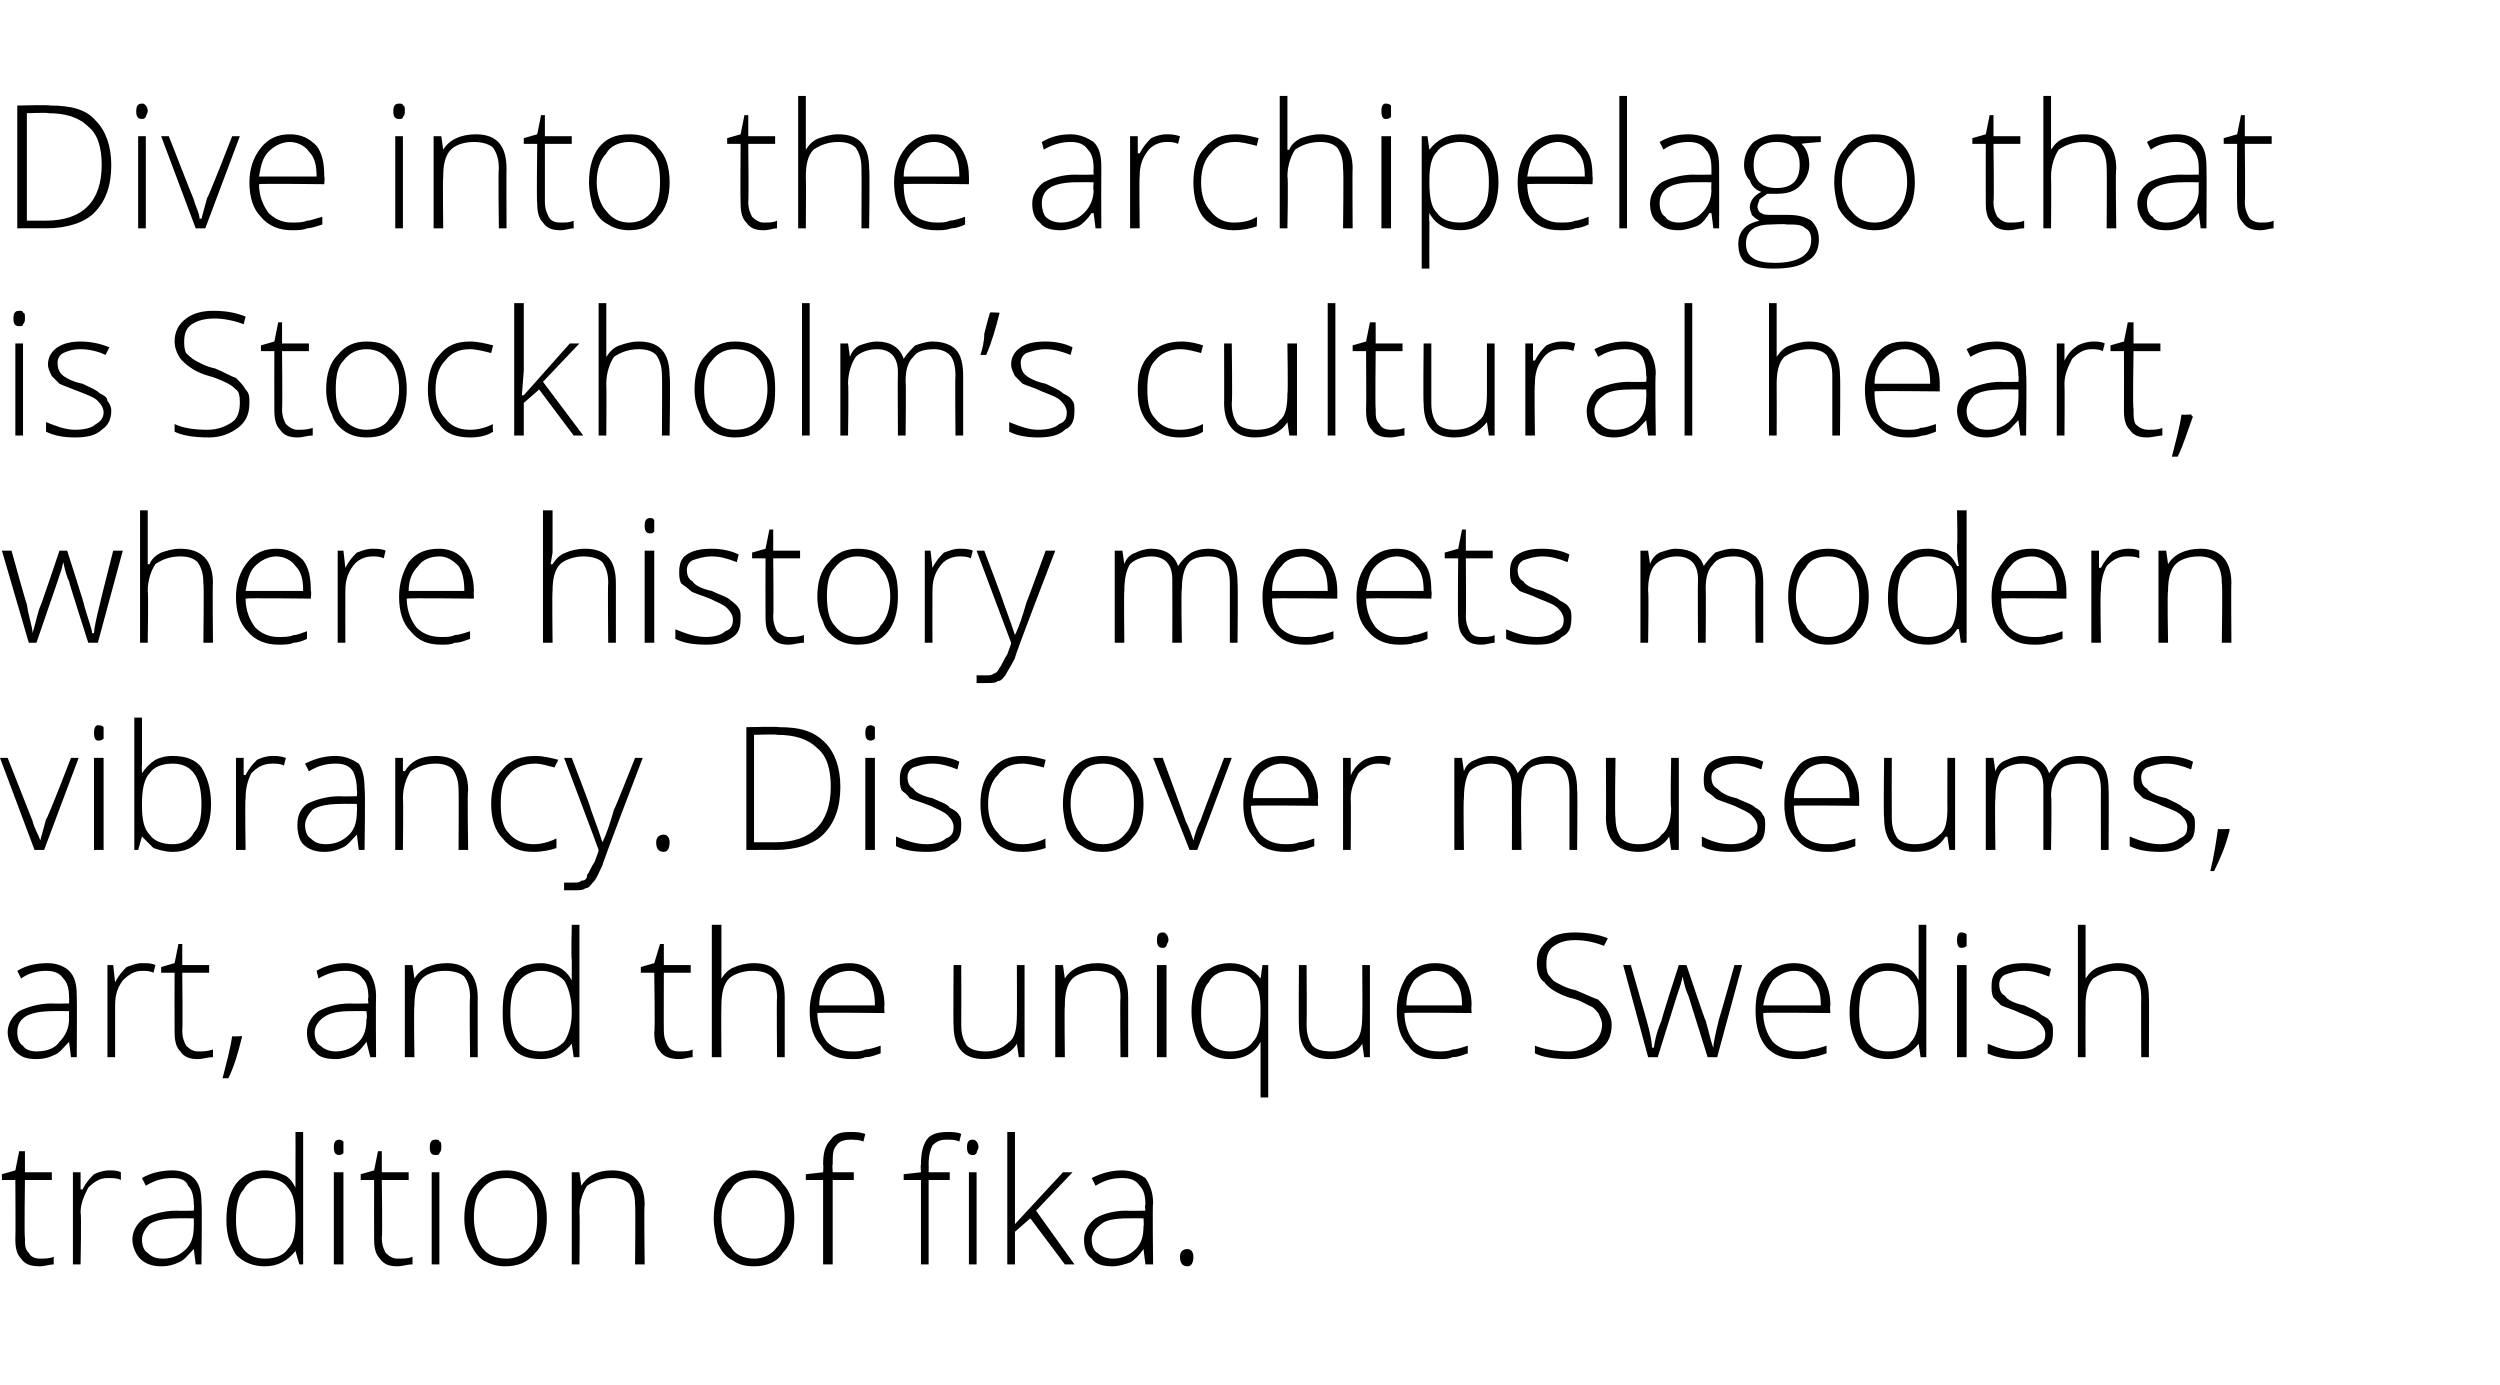 <?xml version="1.0" standalone="no"?>
<!DOCTYPE svg PUBLIC "-//W3C//DTD SVG 1.1//EN" "http://www.w3.org/Graphics/SVG/1.1/DTD/svg11.dtd">
<svg xmlns="http://www.w3.org/2000/svg" version="1.1" width="130.3px" height="72.2px" viewBox="0 -5 130.3 72.2" style="top:-5px">
  <desc>Dive into the archipelago that is Stockholm’s cultural heart, where history meets modern vibrancy. Discover museums, ...</desc>
  <defs/>
  <g id="Polygon11314">
    <path d="M 2.1 60.6 C 2.3 60.6 2.6 60.6 2.8 60.5 C 2.8 60.5 2.8 60.9 2.8 60.9 C 2.6 60.9 2.3 61 2.1 61 C 1.6 61 1.3 60.9 1.1 60.6 C 0.9 60.4 0.8 60.1 0.8 59.6 C 0.82 59.57 0.8 56.5 0.8 56.5 L 0.1 56.5 L 0.1 56.2 L 0.8 56 L 1 55 L 1.3 55 L 1.3 56.1 L 2.7 56.1 L 2.7 56.5 L 1.3 56.5 C 1.3 56.5 1.26 59.51 1.3 59.5 C 1.3 59.9 1.3 60.1 1.5 60.3 C 1.6 60.5 1.8 60.6 2.1 60.6 Z M 5.7 56 C 5.9 56 6.1 56 6.3 56.1 C 6.3 56.1 6.3 56.5 6.3 56.5 C 6.1 56.4 5.9 56.4 5.6 56.4 C 5.2 56.4 4.9 56.6 4.6 56.9 C 4.4 57.3 4.2 57.7 4.2 58.2 C 4.25 58.25 4.2 60.9 4.2 60.9 L 3.8 60.9 L 3.8 56.1 L 4.2 56.1 L 4.2 57 C 4.2 57 4.26 56.97 4.3 57 C 4.5 56.6 4.7 56.4 4.9 56.2 C 5.1 56.1 5.4 56 5.7 56 Z M 10.2 60.9 L 10.1 60.1 C 10.1 60.1 10.07 60.13 10.1 60.1 C 9.8 60.4 9.6 60.7 9.3 60.8 C 9.1 60.9 8.8 61 8.4 61 C 8 61 7.6 60.9 7.3 60.6 C 7.1 60.4 6.9 60 6.9 59.6 C 6.9 59.2 7.1 58.8 7.5 58.5 C 7.9 58.3 8.5 58.1 9.2 58.1 C 9.22 58.12 10.1 58.1 10.1 58.1 C 10.1 58.1 10.13 57.78 10.1 57.8 C 10.1 57.3 10 57 9.8 56.8 C 9.7 56.5 9.4 56.4 9 56.4 C 8.5 56.4 8.1 56.5 7.6 56.8 C 7.6 56.8 7.4 56.4 7.4 56.4 C 7.9 56.1 8.5 56 9 56 C 9.5 56 9.9 56.2 10.1 56.4 C 10.4 56.7 10.5 57.1 10.5 57.7 C 10.54 57.71 10.5 60.9 10.5 60.9 L 10.2 60.9 Z M 8.5 60.6 C 9 60.6 9.4 60.4 9.7 60.1 C 10 59.8 10.1 59.4 10.1 58.9 C 10.11 58.93 10.1 58.5 10.1 58.5 C 10.1 58.5 9.27 58.49 9.3 58.5 C 8.6 58.5 8.1 58.6 7.8 58.8 C 7.6 59 7.4 59.3 7.4 59.6 C 7.4 59.9 7.5 60.2 7.7 60.3 C 7.9 60.5 8.1 60.6 8.5 60.6 Z M 13.8 56 C 14.2 56 14.5 56.1 14.7 56.2 C 15 56.3 15.2 56.5 15.4 56.9 C 15.4 56.9 15.4 56.9 15.4 56.9 C 15.4 56.5 15.4 56.1 15.4 55.8 C 15.41 55.77 15.4 54 15.4 54 L 15.8 54 L 15.8 60.9 L 15.6 60.9 L 15.4 60.2 C 15.4 60.2 15.41 60.16 15.4 60.2 C 15 60.7 14.5 61 13.8 61 C 13.2 61 12.7 60.8 12.3 60.4 C 12 59.9 11.8 59.4 11.8 58.6 C 11.8 57.7 12 57.1 12.3 56.7 C 12.7 56.2 13.2 56 13.8 56 Z M 13.8 56.4 C 13.3 56.4 12.9 56.6 12.7 57 C 12.4 57.3 12.3 57.9 12.3 58.6 C 12.3 59.9 12.8 60.6 13.8 60.6 C 14.4 60.6 14.8 60.4 15 60.1 C 15.3 59.8 15.4 59.3 15.4 58.6 C 15.4 58.6 15.4 58.5 15.4 58.5 C 15.4 57.8 15.3 57.2 15 56.9 C 14.8 56.6 14.4 56.4 13.8 56.4 Z M 17.9 60.9 L 17.4 60.9 L 17.4 56.1 L 17.9 56.1 L 17.9 60.9 Z M 17.7 55.2 C 17.5 55.2 17.4 55.1 17.4 54.8 C 17.4 54.5 17.5 54.4 17.7 54.4 C 17.7 54.4 17.8 54.4 17.9 54.5 C 17.9 54.5 17.9 54.6 17.9 54.8 C 17.9 54.9 17.9 55 17.9 55.1 C 17.8 55.2 17.7 55.2 17.7 55.2 C 17.7 55.2 17.7 55.2 17.7 55.2 Z M 20.7 60.6 C 21 60.6 21.3 60.6 21.5 60.5 C 21.5 60.5 21.5 60.9 21.5 60.9 C 21.2 60.9 21 61 20.7 61 C 20.3 61 20 60.9 19.8 60.6 C 19.6 60.4 19.5 60.1 19.5 59.6 C 19.49 59.57 19.5 56.5 19.5 56.5 L 18.8 56.5 L 18.8 56.2 L 19.5 56 L 19.7 55 L 19.9 55 L 19.9 56.1 L 21.3 56.1 L 21.3 56.5 L 19.9 56.5 C 19.9 56.5 19.94 59.51 19.9 59.5 C 19.9 59.9 20 60.1 20.1 60.3 C 20.3 60.5 20.5 60.6 20.7 60.6 Z M 22.9 60.9 L 22.5 60.9 L 22.5 56.1 L 22.9 56.1 L 22.9 60.9 Z M 22.7 55.2 C 22.5 55.2 22.4 55.1 22.4 54.8 C 22.4 54.5 22.5 54.4 22.7 54.4 C 22.8 54.4 22.9 54.4 22.9 54.5 C 23 54.5 23 54.6 23 54.8 C 23 54.9 23 55 22.9 55.1 C 22.9 55.2 22.8 55.2 22.7 55.2 C 22.7 55.2 22.7 55.2 22.7 55.2 Z M 28.5 58.5 C 28.5 59.3 28.3 59.9 27.9 60.3 C 27.5 60.8 27 61 26.3 61 C 25.9 61 25.6 60.9 25.2 60.7 C 24.9 60.5 24.7 60.2 24.5 59.8 C 24.3 59.4 24.2 59 24.2 58.5 C 24.2 57.7 24.4 57.1 24.8 56.7 C 25.2 56.2 25.7 56 26.4 56 C 27 56 27.5 56.2 27.9 56.7 C 28.3 57.1 28.5 57.7 28.5 58.5 Z M 24.7 58.5 C 24.7 59.1 24.9 59.7 25.1 60 C 25.4 60.4 25.8 60.6 26.4 60.6 C 26.9 60.6 27.3 60.4 27.6 60 C 27.9 59.7 28 59.1 28 58.5 C 28 57.8 27.9 57.3 27.6 57 C 27.3 56.6 26.9 56.4 26.4 56.4 C 25.8 56.4 25.4 56.6 25.1 57 C 24.8 57.3 24.7 57.8 24.7 58.5 Z M 33.1 60.9 C 33.1 60.9 33.13 57.79 33.1 57.8 C 33.1 57.3 33 57 32.8 56.7 C 32.6 56.5 32.3 56.4 31.9 56.4 C 31.3 56.4 30.9 56.6 30.6 56.8 C 30.4 57.1 30.2 57.6 30.2 58.2 C 30.23 58.25 30.2 60.9 30.2 60.9 L 29.8 60.9 L 29.8 56.1 L 30.2 56.1 L 30.3 56.8 C 30.3 56.8 30.28 56.76 30.3 56.8 C 30.6 56.3 31.1 56 31.9 56 C 33 56 33.6 56.6 33.6 57.8 C 33.56 57.76 33.6 60.9 33.6 60.9 L 33.1 60.9 Z M 41.4 58.5 C 41.4 59.3 41.2 59.9 40.8 60.3 C 40.5 60.8 39.9 61 39.3 61 C 38.8 61 38.5 60.9 38.2 60.7 C 37.8 60.5 37.6 60.2 37.4 59.8 C 37.3 59.4 37.2 59 37.2 58.5 C 37.2 57.7 37.4 57.1 37.7 56.7 C 38.1 56.2 38.6 56 39.3 56 C 39.9 56 40.5 56.2 40.8 56.7 C 41.2 57.1 41.4 57.7 41.4 58.5 Z M 37.6 58.5 C 37.6 59.1 37.8 59.7 38.1 60 C 38.3 60.4 38.8 60.6 39.3 60.6 C 39.8 60.6 40.2 60.4 40.5 60 C 40.8 59.7 40.9 59.1 40.9 58.5 C 40.9 57.8 40.8 57.3 40.5 57 C 40.2 56.6 39.8 56.4 39.3 56.4 C 38.7 56.4 38.3 56.6 38.1 57 C 37.8 57.3 37.6 57.8 37.6 58.5 Z M 44.5 56.5 L 43.4 56.5 L 43.4 60.9 L 42.9 60.9 L 42.9 56.5 L 42 56.5 L 42 56.2 L 42.9 56.1 C 42.9 56.1 42.93 55.7 42.9 55.7 C 42.9 55.1 43 54.7 43.3 54.4 C 43.5 54.1 43.8 54 44.3 54 C 44.6 54 44.8 54 45.1 54.1 C 45.1 54.1 45 54.5 45 54.5 C 44.8 54.4 44.5 54.4 44.3 54.4 C 44 54.4 43.7 54.5 43.6 54.7 C 43.4 54.9 43.4 55.2 43.4 55.7 C 43.37 55.67 43.4 56.1 43.4 56.1 L 44.5 56.1 L 44.5 56.5 Z M 49.5 56.5 L 48.4 56.5 L 48.4 60.9 L 48 60.9 L 48 56.5 L 47.1 56.5 L 47.1 56.2 L 48 56.1 C 48 56.1 47.97 55.7 48 55.7 C 48 55.1 48.1 54.7 48.3 54.4 C 48.5 54.1 48.9 54 49.4 54 C 49.6 54 49.9 54 50.1 54.1 C 50.1 54.1 50 54.5 50 54.5 C 49.8 54.4 49.6 54.4 49.3 54.4 C 49 54.4 48.8 54.5 48.6 54.7 C 48.5 54.9 48.4 55.2 48.4 55.7 C 48.41 55.67 48.4 56.1 48.4 56.1 L 49.5 56.1 L 49.5 56.5 Z M 50.9 60.9 L 50.5 60.9 L 50.5 56.1 L 50.9 56.1 L 50.9 60.9 Z M 50.7 55.2 C 50.5 55.2 50.4 55.1 50.4 54.8 C 50.4 54.5 50.5 54.4 50.7 54.4 C 50.8 54.4 50.8 54.4 50.9 54.5 C 50.9 54.5 51 54.6 51 54.8 C 51 54.9 50.9 55 50.9 55.1 C 50.8 55.2 50.8 55.2 50.7 55.2 C 50.7 55.2 50.7 55.2 50.7 55.2 Z M 52.9 58.8 L 55.4 56.1 L 55.9 56.1 L 54 58.1 L 56 60.9 L 55.5 60.9 L 53.7 58.5 L 52.9 59.2 L 52.9 60.9 L 52.5 60.9 L 52.5 54 L 52.9 54 L 52.9 57.5 L 52.9 58.8 L 52.9 58.8 Z M 59.7 60.9 L 59.6 60.1 C 59.6 60.1 59.6 60.13 59.6 60.1 C 59.4 60.4 59.1 60.7 58.9 60.8 C 58.6 60.9 58.3 61 58 61 C 57.5 61 57.1 60.9 56.9 60.6 C 56.6 60.4 56.5 60 56.5 59.6 C 56.5 59.2 56.7 58.8 57.1 58.5 C 57.4 58.3 58 58.1 58.7 58.1 C 58.74 58.12 59.7 58.1 59.7 58.1 C 59.7 58.1 59.65 57.78 59.7 57.8 C 59.7 57.3 59.6 57 59.4 56.8 C 59.2 56.5 58.9 56.4 58.5 56.4 C 58 56.4 57.6 56.5 57.1 56.8 C 57.1 56.8 56.9 56.4 56.9 56.4 C 57.5 56.1 58 56 58.5 56 C 59 56 59.4 56.2 59.7 56.4 C 59.9 56.7 60.1 57.1 60.1 57.7 C 60.06 57.71 60.1 60.9 60.1 60.9 L 59.7 60.9 Z M 58 60.6 C 58.5 60.6 58.9 60.4 59.2 60.1 C 59.5 59.8 59.6 59.4 59.6 58.9 C 59.63 58.93 59.6 58.5 59.6 58.5 C 59.6 58.5 58.8 58.49 58.8 58.5 C 58.1 58.5 57.6 58.6 57.4 58.8 C 57.1 59 56.9 59.3 56.9 59.6 C 56.9 59.9 57 60.2 57.2 60.3 C 57.4 60.5 57.7 60.6 58 60.6 Z M 61.9 61 C 61.6 61 61.5 60.8 61.5 60.5 C 61.5 60.3 61.6 60.1 61.9 60.1 C 62.1 60.1 62.2 60.3 62.2 60.5 C 62.2 60.8 62.1 61 61.9 61 C 61.9 61 61.9 61 61.9 61 Z " stroke="none" fill="#000"/>
  </g>
  <g id="Polygon11313">
    <path d="M 3.7 50.1 L 3.6 49.3 C 3.6 49.3 3.56 49.33 3.6 49.3 C 3.3 49.6 3.1 49.9 2.8 50 C 2.6 50.1 2.3 50.2 1.9 50.2 C 1.4 50.2 1.1 50.1 0.8 49.8 C 0.6 49.6 0.4 49.2 0.4 48.8 C 0.4 48.4 0.6 48 1 47.7 C 1.4 47.5 2 47.3 2.7 47.3 C 2.7 47.32 3.6 47.3 3.6 47.3 C 3.6 47.3 3.61 46.98 3.6 47 C 3.6 46.5 3.5 46.2 3.3 46 C 3.1 45.7 2.8 45.6 2.4 45.6 C 2 45.6 1.5 45.7 1.1 46 C 1.1 46 0.9 45.6 0.9 45.6 C 1.4 45.3 1.9 45.2 2.5 45.2 C 3 45.2 3.4 45.4 3.6 45.6 C 3.9 45.9 4 46.3 4 46.9 C 4.02 46.91 4 50.1 4 50.1 L 3.7 50.1 Z M 1.9 49.8 C 2.5 49.8 2.9 49.6 3.1 49.3 C 3.4 49 3.6 48.6 3.6 48.1 C 3.59 48.13 3.6 47.7 3.6 47.7 C 3.6 47.7 2.76 47.69 2.8 47.7 C 2.1 47.7 1.6 47.8 1.3 48 C 1 48.2 0.9 48.5 0.9 48.8 C 0.9 49.1 1 49.4 1.2 49.5 C 1.3 49.7 1.6 49.8 1.9 49.8 Z M 7.4 45.2 C 7.7 45.2 7.9 45.2 8.1 45.3 C 8.1 45.3 8 45.7 8 45.7 C 7.8 45.6 7.6 45.6 7.4 45.6 C 7 45.6 6.7 45.8 6.4 46.1 C 6.1 46.5 6 46.9 6 47.4 C 6 47.45 6 50.1 6 50.1 L 5.6 50.1 L 5.6 45.3 L 5.9 45.3 L 6 46.2 C 6 46.2 6.01 46.17 6 46.2 C 6.2 45.8 6.4 45.6 6.6 45.4 C 6.9 45.3 7.1 45.2 7.4 45.2 Z M 10.3 49.8 C 10.6 49.8 10.8 49.8 11.1 49.7 C 11.1 49.7 11.1 50.1 11.1 50.1 C 10.8 50.1 10.6 50.2 10.3 50.2 C 9.9 50.2 9.6 50.1 9.4 49.8 C 9.2 49.6 9.1 49.3 9.1 48.8 C 9.09 48.77 9.1 45.7 9.1 45.7 L 8.4 45.7 L 8.4 45.4 L 9.1 45.2 L 9.3 44.2 L 9.5 44.2 L 9.5 45.3 L 10.9 45.3 L 10.9 45.7 L 9.5 45.7 C 9.5 45.7 9.53 48.71 9.5 48.7 C 9.5 49.1 9.6 49.3 9.7 49.5 C 9.9 49.7 10.1 49.8 10.3 49.8 Z M 12.6 49 C 12.6 49 12.63 49.13 12.6 49.1 C 12.4 49.9 12.2 50.6 11.9 51.2 C 11.9 51.2 11.6 51.2 11.6 51.2 C 11.8 50.4 12 49.7 12.1 49 C 12.07 49.04 12.6 49 12.6 49 Z M 19.3 50.1 L 19.1 49.3 C 19.1 49.3 19.11 49.33 19.1 49.3 C 18.9 49.6 18.6 49.9 18.4 50 C 18.1 50.1 17.8 50.2 17.5 50.2 C 17 50.2 16.6 50.1 16.4 49.8 C 16.1 49.6 16 49.2 16 48.8 C 16 48.4 16.2 48 16.6 47.7 C 17 47.5 17.5 47.3 18.3 47.3 C 18.25 47.32 19.2 47.3 19.2 47.3 C 19.2 47.3 19.16 46.98 19.2 47 C 19.2 46.5 19.1 46.2 18.9 46 C 18.7 45.7 18.4 45.6 18 45.6 C 17.6 45.6 17.1 45.7 16.6 46 C 16.6 46 16.5 45.6 16.5 45.6 C 17 45.3 17.5 45.2 18 45.2 C 18.5 45.2 18.9 45.4 19.2 45.6 C 19.4 45.9 19.6 46.3 19.6 46.9 C 19.58 46.91 19.6 50.1 19.6 50.1 L 19.3 50.1 Z M 17.5 49.8 C 18 49.8 18.4 49.6 18.7 49.3 C 19 49 19.1 48.6 19.1 48.1 C 19.15 48.13 19.1 47.7 19.1 47.7 C 19.1 47.7 18.31 47.69 18.3 47.7 C 17.6 47.7 17.2 47.8 16.9 48 C 16.6 48.2 16.4 48.5 16.4 48.8 C 16.4 49.1 16.5 49.4 16.7 49.5 C 16.9 49.7 17.2 49.8 17.5 49.8 Z M 24.5 50.1 C 24.5 50.1 24.46 46.99 24.5 47 C 24.5 46.5 24.4 46.2 24.2 45.9 C 24 45.7 23.6 45.6 23.2 45.6 C 22.6 45.6 22.2 45.8 22 46 C 21.7 46.3 21.6 46.8 21.6 47.4 C 21.56 47.45 21.6 50.1 21.6 50.1 L 21.1 50.1 L 21.1 45.3 L 21.5 45.3 L 21.6 46 C 21.6 46 21.6 45.96 21.6 46 C 21.9 45.5 22.5 45.2 23.3 45.2 C 24.3 45.2 24.9 45.8 24.9 47 C 24.89 46.96 24.9 50.1 24.9 50.1 L 24.5 50.1 Z M 28.2 45.2 C 28.5 45.2 28.8 45.3 29.1 45.4 C 29.3 45.5 29.6 45.7 29.8 46.1 C 29.8 46.1 29.8 46.1 29.8 46.1 C 29.8 45.7 29.8 45.3 29.8 45 C 29.76 44.97 29.8 43.2 29.8 43.2 L 30.2 43.2 L 30.2 50.1 L 29.9 50.1 L 29.8 49.4 C 29.8 49.4 29.76 49.36 29.8 49.4 C 29.4 49.9 28.9 50.2 28.2 50.2 C 27.5 50.2 27 50 26.7 49.6 C 26.3 49.1 26.2 48.6 26.2 47.8 C 26.2 46.9 26.3 46.3 26.7 45.9 C 27 45.4 27.5 45.2 28.2 45.2 Z M 28.2 45.6 C 27.7 45.6 27.3 45.8 27 46.2 C 26.7 46.5 26.6 47.1 26.6 47.8 C 26.6 49.1 27.1 49.8 28.2 49.8 C 28.7 49.8 29.1 49.6 29.4 49.3 C 29.6 49 29.8 48.5 29.8 47.8 C 29.8 47.8 29.8 47.7 29.8 47.7 C 29.8 47 29.6 46.4 29.4 46.1 C 29.1 45.8 28.7 45.6 28.2 45.6 Z M 35.4 49.8 C 35.7 49.8 35.9 49.8 36.1 49.7 C 36.1 49.7 36.1 50.1 36.1 50.1 C 35.9 50.1 35.7 50.2 35.4 50.2 C 35 50.2 34.6 50.1 34.4 49.8 C 34.2 49.6 34.1 49.3 34.1 48.8 C 34.15 48.77 34.1 45.7 34.1 45.7 L 33.4 45.7 L 33.4 45.4 L 34.1 45.2 L 34.4 44.2 L 34.6 44.2 L 34.6 45.3 L 36 45.3 L 36 45.7 L 34.6 45.7 C 34.6 45.7 34.59 48.71 34.6 48.7 C 34.6 49.1 34.7 49.3 34.8 49.5 C 34.9 49.7 35.1 49.8 35.4 49.8 Z M 40.5 50.1 C 40.5 50.1 40.47 46.99 40.5 47 C 40.5 46.5 40.4 46.2 40.2 45.9 C 40 45.7 39.7 45.6 39.2 45.6 C 38.7 45.6 38.2 45.8 38 46 C 37.7 46.3 37.6 46.8 37.6 47.4 C 37.58 47.45 37.6 50.1 37.6 50.1 L 37.1 50.1 L 37.1 43.2 L 37.6 43.2 L 37.6 45.4 L 37.6 46 C 37.6 46 37.59 46.03 37.6 46 C 37.8 45.7 38 45.5 38.3 45.4 C 38.5 45.3 38.9 45.2 39.3 45.2 C 40.4 45.2 40.9 45.8 40.9 47 C 40.9 46.96 40.9 50.1 40.9 50.1 L 40.5 50.1 Z M 44.4 50.2 C 43.7 50.2 43.1 50 42.8 49.5 C 42.4 49.1 42.2 48.5 42.2 47.7 C 42.2 47 42.4 46.4 42.7 45.9 C 43.1 45.4 43.6 45.2 44.3 45.2 C 44.8 45.2 45.3 45.4 45.6 45.8 C 45.9 46.2 46.1 46.7 46.1 47.4 C 46.07 47.41 46.1 47.8 46.1 47.8 C 46.1 47.8 42.63 47.76 42.6 47.8 C 42.6 48.4 42.8 48.9 43.1 49.3 C 43.4 49.6 43.8 49.8 44.4 49.8 C 44.7 49.8 44.9 49.8 45.1 49.7 C 45.3 49.7 45.6 49.6 45.9 49.5 C 45.9 49.5 45.9 49.9 45.9 49.9 C 45.6 50 45.4 50.1 45.1 50.1 C 44.9 50.2 44.7 50.2 44.4 50.2 Z M 44.3 45.6 C 43.8 45.6 43.4 45.8 43.1 46.1 C 42.9 46.4 42.7 46.8 42.7 47.4 C 42.7 47.4 45.6 47.4 45.6 47.4 C 45.6 46.8 45.5 46.4 45.3 46.1 C 45 45.8 44.7 45.6 44.3 45.6 Z M 50.1 45.3 C 50.1 45.3 50.11 48.4 50.1 48.4 C 50.1 48.9 50.2 49.2 50.4 49.5 C 50.6 49.7 50.9 49.8 51.4 49.8 C 51.9 49.8 52.3 49.6 52.6 49.3 C 52.9 49.1 53 48.6 53 47.9 C 53.01 47.95 53 45.3 53 45.3 L 53.4 45.3 L 53.4 50.1 L 53.1 50.1 L 53 49.4 C 53 49.4 52.96 49.43 53 49.4 C 52.7 49.9 52.1 50.2 51.3 50.2 C 50.2 50.2 49.7 49.6 49.7 48.4 C 49.68 48.43 49.7 45.3 49.7 45.3 L 50.1 45.3 Z M 58.4 50.1 C 58.4 50.1 58.37 46.99 58.4 47 C 58.4 46.5 58.3 46.2 58.1 45.9 C 57.9 45.7 57.5 45.6 57.1 45.6 C 56.6 45.6 56.1 45.8 55.9 46 C 55.6 46.3 55.5 46.8 55.5 47.4 C 55.47 47.45 55.5 50.1 55.5 50.1 L 55 50.1 L 55 45.3 L 55.4 45.3 L 55.5 46 C 55.5 46 55.52 45.96 55.5 46 C 55.8 45.5 56.4 45.2 57.2 45.2 C 58.3 45.2 58.8 45.8 58.8 47 C 58.8 46.96 58.8 50.1 58.8 50.1 L 58.4 50.1 Z M 60.8 50.1 L 60.3 50.1 L 60.3 45.3 L 60.8 45.3 L 60.8 50.1 Z M 60.6 44.4 C 60.4 44.4 60.3 44.3 60.3 44 C 60.3 43.7 60.4 43.6 60.6 43.6 C 60.7 43.6 60.7 43.6 60.8 43.7 C 60.8 43.7 60.9 43.8 60.9 44 C 60.9 44.1 60.8 44.2 60.8 44.3 C 60.7 44.4 60.7 44.4 60.6 44.4 C 60.6 44.4 60.6 44.4 60.6 44.4 Z M 65.7 49.3 C 65.4 49.9 64.8 50.2 64.1 50.2 C 63.5 50.2 63 50 62.6 49.6 C 62.3 49.1 62.1 48.5 62.1 47.7 C 62.1 46.9 62.3 46.3 62.6 45.9 C 63 45.4 63.5 45.2 64.1 45.2 C 64.8 45.2 65.3 45.5 65.7 46 C 65.66 45.98 65.7 46 65.7 46 L 65.8 45.3 L 66.1 45.3 L 66.1 52.2 L 65.7 52.2 C 65.7 52.2 65.7 50.43 65.7 50.4 C 65.7 50.1 65.7 49.7 65.7 49.3 C 65.73 49.34 65.7 49.3 65.7 49.3 C 65.7 49.3 65.7 49.34 65.7 49.3 Z M 64.1 49.8 C 64.7 49.8 65.1 49.6 65.3 49.3 C 65.6 49 65.7 48.5 65.7 47.7 C 65.7 47.7 65.7 47.6 65.7 47.6 C 65.7 46.9 65.6 46.4 65.3 46.1 C 65.1 45.8 64.7 45.6 64.1 45.6 C 63.6 45.6 63.2 45.8 63 46.2 C 62.7 46.5 62.6 47.1 62.6 47.8 C 62.6 48.4 62.7 48.9 63 49.3 C 63.2 49.6 63.6 49.8 64.1 49.8 Z M 68.1 45.3 C 68.1 45.3 68.12 48.4 68.1 48.4 C 68.1 48.9 68.2 49.2 68.4 49.5 C 68.6 49.7 68.9 49.8 69.4 49.8 C 69.9 49.8 70.3 49.6 70.6 49.3 C 70.9 49.1 71 48.6 71 47.9 C 71.02 47.95 71 45.3 71 45.3 L 71.4 45.3 L 71.4 50.1 L 71.1 50.1 L 71 49.4 C 71 49.4 70.97 49.43 71 49.4 C 70.7 49.9 70.1 50.2 69.3 50.2 C 68.2 50.2 67.7 49.6 67.7 48.4 C 67.68 48.43 67.7 45.3 67.7 45.3 L 68.1 45.3 Z M 75 50.2 C 74.3 50.2 73.7 50 73.4 49.5 C 73 49.1 72.8 48.5 72.8 47.7 C 72.8 47 73 46.4 73.3 45.9 C 73.7 45.4 74.2 45.2 74.8 45.2 C 75.4 45.2 75.9 45.4 76.2 45.8 C 76.5 46.2 76.7 46.7 76.7 47.4 C 76.67 47.41 76.7 47.8 76.7 47.8 C 76.7 47.8 73.23 47.76 73.2 47.8 C 73.2 48.4 73.4 48.9 73.7 49.3 C 74 49.6 74.4 49.8 75 49.8 C 75.2 49.8 75.5 49.8 75.7 49.7 C 75.9 49.7 76.2 49.6 76.5 49.5 C 76.5 49.5 76.5 49.9 76.5 49.9 C 76.2 50 76 50.1 75.7 50.1 C 75.5 50.2 75.3 50.2 75 50.2 Z M 74.8 45.6 C 74.4 45.6 74 45.8 73.7 46.1 C 73.5 46.4 73.3 46.8 73.3 47.4 C 73.3 47.4 76.2 47.4 76.2 47.4 C 76.2 46.8 76.1 46.4 75.8 46.1 C 75.6 45.8 75.3 45.6 74.8 45.6 Z M 84 48.4 C 84 49 83.8 49.4 83.4 49.7 C 83 50 82.5 50.2 81.8 50.2 C 81 50.2 80.4 50.1 80 49.9 C 80 49.9 80 49.5 80 49.5 C 80.5 49.7 81.1 49.8 81.8 49.8 C 82.3 49.8 82.7 49.6 83 49.4 C 83.3 49.2 83.5 48.8 83.5 48.4 C 83.5 48.2 83.4 48 83.3 47.8 C 83.2 47.7 83.1 47.5 82.8 47.4 C 82.6 47.3 82.3 47.1 81.8 47 C 81.2 46.8 80.7 46.5 80.5 46.2 C 80.2 46 80.1 45.6 80.1 45.2 C 80.1 44.7 80.3 44.3 80.7 44 C 81 43.7 81.5 43.6 82.1 43.6 C 82.7 43.6 83.3 43.7 83.8 43.9 C 83.8 43.9 83.6 44.3 83.6 44.3 C 83.1 44.1 82.6 44 82.1 44 C 81.6 44 81.3 44.1 81 44.3 C 80.7 44.5 80.6 44.8 80.6 45.2 C 80.6 45.4 80.6 45.6 80.7 45.8 C 80.8 45.9 80.9 46.1 81.1 46.2 C 81.3 46.3 81.6 46.5 82.1 46.6 C 82.6 46.8 83 47 83.3 47.1 C 83.5 47.3 83.7 47.5 83.8 47.7 C 83.9 47.9 84 48.1 84 48.4 Z M 89 50.1 C 89 50.1 88 46.89 88 46.9 C 87.9 46.7 87.8 46.4 87.7 45.9 C 87.74 45.94 87.7 45.9 87.7 45.9 L 87.6 46.3 L 87.4 46.9 L 86.4 50.1 L 85.9 50.1 L 84.6 45.3 L 85 45.3 C 85 45.3 85.79 48.08 85.8 48.1 C 86 48.8 86.1 49.3 86.1 49.6 C 86.1 49.6 86.2 49.6 86.2 49.6 C 86.3 48.9 86.5 48.4 86.6 48.2 C 86.55 48.22 87.5 45.3 87.5 45.3 L 87.9 45.3 C 87.9 45.3 88.87 48.21 88.9 48.2 C 89.1 48.9 89.2 49.4 89.3 49.6 C 89.3 49.6 89.3 49.6 89.3 49.6 C 89.3 49.4 89.4 48.9 89.6 48.1 C 89.63 48.05 90.4 45.3 90.4 45.3 L 90.8 45.3 L 89.5 50.1 L 89 50.1 Z M 93.7 50.2 C 93 50.2 92.4 50 92 49.5 C 91.7 49.1 91.5 48.5 91.5 47.7 C 91.5 47 91.6 46.4 92 45.9 C 92.4 45.4 92.9 45.2 93.5 45.2 C 94.1 45.2 94.5 45.4 94.9 45.8 C 95.2 46.2 95.4 46.7 95.4 47.4 C 95.36 47.41 95.4 47.8 95.4 47.8 C 95.4 47.8 91.92 47.76 91.9 47.8 C 91.9 48.4 92.1 48.9 92.4 49.3 C 92.7 49.6 93.1 49.8 93.7 49.8 C 93.9 49.8 94.2 49.8 94.4 49.7 C 94.6 49.7 94.9 49.6 95.2 49.5 C 95.2 49.5 95.2 49.9 95.2 49.9 C 94.9 50 94.6 50.1 94.4 50.1 C 94.2 50.2 93.9 50.2 93.7 50.2 Z M 93.5 45.6 C 93.1 45.6 92.7 45.8 92.4 46.1 C 92.2 46.4 92 46.8 91.9 47.4 C 91.9 47.4 94.9 47.4 94.9 47.4 C 94.9 46.8 94.8 46.4 94.5 46.1 C 94.3 45.8 94 45.6 93.5 45.6 Z M 98.4 45.2 C 98.8 45.2 99.1 45.3 99.3 45.4 C 99.6 45.5 99.8 45.7 100 46.1 C 100 46.1 100 46.1 100 46.1 C 100 45.7 100 45.3 100 45 C 100 44.97 100 43.2 100 43.2 L 100.4 43.2 L 100.4 50.1 L 100.1 50.1 L 100 49.4 C 100 49.4 100 49.36 100 49.4 C 99.6 49.9 99.1 50.2 98.4 50.2 C 97.8 50.2 97.3 50 96.9 49.6 C 96.6 49.1 96.4 48.6 96.4 47.8 C 96.4 46.9 96.6 46.3 96.9 45.9 C 97.3 45.4 97.8 45.2 98.4 45.2 Z M 98.4 45.6 C 97.9 45.6 97.5 45.8 97.2 46.2 C 97 46.5 96.9 47.1 96.9 47.8 C 96.9 49.1 97.4 49.8 98.4 49.8 C 99 49.8 99.4 49.6 99.6 49.3 C 99.9 49 100 48.5 100 47.8 C 100 47.8 100 47.7 100 47.7 C 100 47 99.9 46.4 99.6 46.1 C 99.4 45.8 99 45.6 98.4 45.6 Z M 102.5 50.1 L 102 50.1 L 102 45.3 L 102.5 45.3 L 102.5 50.1 Z M 102.2 44.4 C 102.1 44.4 102 44.3 102 44 C 102 43.7 102.1 43.6 102.2 43.6 C 102.3 43.6 102.4 43.6 102.5 43.7 C 102.5 43.7 102.5 43.8 102.5 44 C 102.5 44.1 102.5 44.2 102.5 44.3 C 102.4 44.4 102.3 44.4 102.2 44.4 C 102.2 44.4 102.2 44.4 102.2 44.4 Z M 107 48.8 C 107 49.3 106.9 49.6 106.5 49.8 C 106.2 50.1 105.8 50.2 105.2 50.2 C 104.5 50.2 104 50.1 103.6 49.9 C 103.6 49.9 103.6 49.4 103.6 49.4 C 104.1 49.6 104.6 49.8 105.2 49.8 C 105.6 49.8 106 49.7 106.2 49.5 C 106.5 49.4 106.6 49.2 106.6 48.9 C 106.6 48.7 106.5 48.5 106.3 48.3 C 106.1 48.1 105.8 48 105.3 47.8 C 104.9 47.6 104.5 47.5 104.3 47.4 C 104.1 47.2 104 47.1 103.9 47 C 103.8 46.8 103.8 46.6 103.8 46.4 C 103.8 46 103.9 45.7 104.2 45.5 C 104.5 45.3 104.9 45.2 105.5 45.2 C 106 45.2 106.5 45.3 106.9 45.5 C 106.9 45.5 106.8 45.9 106.8 45.9 C 106.3 45.7 105.9 45.6 105.5 45.6 C 105.1 45.6 104.8 45.7 104.5 45.8 C 104.3 45.9 104.2 46.1 104.2 46.3 C 104.2 46.6 104.3 46.8 104.5 46.9 C 104.6 47.1 105 47.3 105.5 47.4 C 105.9 47.6 106.2 47.7 106.4 47.9 C 106.6 48 106.8 48.1 106.9 48.3 C 107 48.4 107 48.6 107 48.8 Z M 111.6 50.1 C 111.6 50.1 111.59 46.99 111.6 47 C 111.6 46.5 111.5 46.2 111.3 45.9 C 111.1 45.7 110.8 45.6 110.3 45.6 C 109.8 45.6 109.4 45.8 109.1 46 C 108.8 46.3 108.7 46.8 108.7 47.4 C 108.69 47.45 108.7 50.1 108.7 50.1 L 108.3 50.1 L 108.3 43.2 L 108.7 43.2 L 108.7 45.4 L 108.7 46 C 108.7 46 108.7 46.03 108.7 46 C 108.9 45.7 109.1 45.5 109.4 45.4 C 109.7 45.3 110 45.2 110.4 45.2 C 111.5 45.2 112 45.8 112 47 C 112.02 46.96 112 50.1 112 50.1 L 111.6 50.1 Z " stroke="none" fill="#000"/>
  </g>
  <g id="Polygon11312">
    <path d="M 1.8 39.3 L 0 34.5 L 0.4 34.5 C 0.4 34.5 1.68 37.76 1.7 37.8 C 1.8 38.2 2 38.5 2.1 38.8 C 2.1 38.8 2.1 38.8 2.1 38.8 C 2.2 38.4 2.3 38.1 2.4 37.7 C 2.45 37.75 3.7 34.5 3.7 34.5 L 4.1 34.5 L 2.3 39.3 L 1.8 39.3 Z M 5.4 39.3 L 4.9 39.3 L 4.9 34.5 L 5.4 34.5 L 5.4 39.3 Z M 5.1 33.6 C 5 33.6 4.9 33.5 4.9 33.2 C 4.9 32.9 5 32.8 5.1 32.8 C 5.2 32.8 5.3 32.8 5.4 32.9 C 5.4 32.9 5.4 33 5.4 33.2 C 5.4 33.3 5.4 33.4 5.4 33.5 C 5.3 33.6 5.2 33.6 5.1 33.6 C 5.1 33.6 5.1 33.6 5.1 33.6 Z M 9 34.4 C 9.7 34.4 10.2 34.6 10.5 35 C 10.8 35.5 11 36.1 11 36.9 C 11 37.7 10.8 38.3 10.5 38.7 C 10.1 39.2 9.6 39.4 9 39.4 C 8.6 39.4 8.3 39.3 8 39.2 C 7.8 39 7.6 38.8 7.4 38.6 C 7.4 38.57 7.4 38.6 7.4 38.6 L 7.2 39.3 L 7 39.3 L 7 32.4 L 7.4 32.4 C 7.4 32.4 7.4 34.17 7.4 34.2 C 7.4 34.4 7.4 34.7 7.4 34.9 C 7.38 34.88 7.4 35.3 7.4 35.3 C 7.4 35.3 7.4 35.25 7.4 35.3 C 7.6 35 7.8 34.8 8.1 34.6 C 8.3 34.5 8.6 34.4 9 34.4 Z M 10.5 36.9 C 10.5 35.5 10 34.8 9 34.8 C 8.4 34.8 8 35 7.8 35.3 C 7.5 35.6 7.4 36.2 7.4 36.9 C 7.4 36.9 7.4 37 7.4 37 C 7.4 37.7 7.5 38.2 7.8 38.5 C 8 38.8 8.4 39 9 39 C 9.5 39 9.9 38.8 10.1 38.4 C 10.4 38.1 10.5 37.6 10.5 36.9 C 10.5 36.9 10.5 36.9 10.5 36.9 Z M 14.2 34.4 C 14.4 34.4 14.6 34.4 14.9 34.5 C 14.9 34.5 14.8 34.9 14.8 34.9 C 14.6 34.8 14.4 34.8 14.2 34.8 C 13.7 34.8 13.4 35 13.1 35.3 C 12.9 35.7 12.8 36.1 12.8 36.6 C 12.76 36.65 12.8 39.3 12.8 39.3 L 12.3 39.3 L 12.3 34.5 L 12.7 34.5 L 12.7 35.4 C 12.7 35.4 12.77 35.37 12.8 35.4 C 13 35 13.2 34.8 13.4 34.6 C 13.6 34.5 13.9 34.4 14.2 34.4 Z M 18.7 39.3 L 18.6 38.5 C 18.6 38.5 18.58 38.53 18.6 38.5 C 18.3 38.8 18.1 39.1 17.8 39.2 C 17.6 39.3 17.3 39.4 16.9 39.4 C 16.5 39.4 16.1 39.3 15.8 39 C 15.6 38.8 15.5 38.4 15.5 38 C 15.5 37.6 15.6 37.2 16 36.9 C 16.4 36.7 17 36.5 17.7 36.5 C 17.72 36.52 18.6 36.5 18.6 36.5 C 18.6 36.5 18.63 36.18 18.6 36.2 C 18.6 35.7 18.5 35.4 18.4 35.2 C 18.2 34.9 17.9 34.8 17.5 34.8 C 17 34.8 16.6 34.9 16.1 35.2 C 16.1 35.2 15.9 34.8 15.9 34.8 C 16.5 34.5 17 34.4 17.5 34.4 C 18 34.4 18.4 34.6 18.7 34.8 C 18.9 35.1 19 35.5 19 36.1 C 19.05 36.11 19 39.3 19 39.3 L 18.7 39.3 Z M 17 39 C 17.5 39 17.9 38.8 18.2 38.5 C 18.5 38.2 18.6 37.8 18.6 37.3 C 18.62 37.33 18.6 36.9 18.6 36.9 C 18.6 36.9 17.78 36.89 17.8 36.9 C 17.1 36.9 16.6 37 16.3 37.2 C 16.1 37.4 15.9 37.7 15.9 38 C 15.9 38.3 16 38.6 16.2 38.7 C 16.4 38.9 16.6 39 17 39 Z M 23.9 39.3 C 23.9 39.3 23.92 36.19 23.9 36.2 C 23.9 35.7 23.8 35.4 23.6 35.1 C 23.4 34.9 23.1 34.8 22.7 34.8 C 22.1 34.8 21.7 35 21.4 35.2 C 21.2 35.5 21 36 21 36.6 C 21.03 36.65 21 39.3 21 39.3 L 20.6 39.3 L 20.6 34.5 L 21 34.5 L 21 35.2 C 21 35.2 21.07 35.16 21.1 35.2 C 21.4 34.7 21.9 34.4 22.7 34.4 C 23.8 34.4 24.4 35 24.4 36.2 C 24.35 36.16 24.4 39.3 24.4 39.3 L 23.9 39.3 Z M 29 39.2 C 28.7 39.3 28.3 39.4 27.8 39.4 C 27.1 39.4 26.6 39.2 26.2 38.7 C 25.8 38.3 25.6 37.7 25.6 36.9 C 25.6 36.1 25.8 35.5 26.2 35.1 C 26.6 34.6 27.2 34.4 27.9 34.4 C 28.3 34.4 28.7 34.5 29.1 34.6 C 29.1 34.6 28.9 35 28.9 35 C 28.5 34.9 28.2 34.8 27.9 34.8 C 27.3 34.8 26.8 35 26.5 35.4 C 26.2 35.7 26.1 36.2 26.1 36.9 C 26.1 37.6 26.2 38.1 26.5 38.4 C 26.8 38.8 27.3 39 27.8 39 C 28.2 39 28.6 38.9 29 38.7 C 29.01 38.75 29 39.2 29 39.2 C 29 39.2 29.01 39.15 29 39.2 Z M 29.4 34.5 L 29.8 34.5 C 29.8 34.5 30.84 37.19 30.8 37.2 C 31.1 38 31.3 38.6 31.4 38.9 C 31.4 38.9 31.4 38.9 31.4 38.9 C 31.6 38.5 31.8 37.9 32 37.2 C 32.05 37.16 33.1 34.5 33.1 34.5 L 33.5 34.5 C 33.5 34.5 31.37 40.06 31.4 40.1 C 31.2 40.5 31.1 40.8 30.9 41 C 30.8 41.1 30.7 41.3 30.5 41.3 C 30.4 41.4 30.2 41.4 30 41.4 C 29.8 41.4 29.6 41.4 29.4 41.4 C 29.4 41.4 29.4 41 29.4 41 C 29.6 41 29.7 41 29.9 41 C 30.1 41 30.2 41 30.3 40.9 C 30.5 40.9 30.6 40.8 30.6 40.6 C 30.7 40.5 30.8 40.2 31 39.9 C 31.1 39.6 31.2 39.4 31.2 39.3 C 31.21 39.29 29.4 34.5 29.4 34.5 Z M 34.6 39.4 C 34.3 39.4 34.2 39.2 34.2 38.9 C 34.2 38.7 34.3 38.5 34.6 38.5 C 34.8 38.5 34.9 38.7 34.9 38.9 C 34.9 39.2 34.8 39.4 34.6 39.4 C 34.6 39.4 34.6 39.4 34.6 39.4 Z M 43.8 36 C 43.8 37.1 43.5 37.9 42.9 38.5 C 42.4 39 41.5 39.3 40.4 39.3 C 40.43 39.29 38.9 39.3 38.9 39.3 L 38.9 32.9 C 38.9 32.9 40.63 32.86 40.6 32.9 C 41.7 32.9 42.4 33.1 43 33.7 C 43.5 34.2 43.8 35 43.8 36 Z M 40.4 38.9 C 42.3 38.9 43.3 37.9 43.3 36 C 43.3 35.1 43.1 34.4 42.6 34 C 42.1 33.5 41.4 33.3 40.5 33.3 C 40.53 33.26 39.3 33.3 39.3 33.3 L 39.3 38.9 L 40.4 38.9 C 40.4 38.9 40.41 38.89 40.4 38.9 Z M 45.6 39.3 L 45.1 39.3 L 45.1 34.5 L 45.6 34.5 L 45.6 39.3 Z M 45.4 33.6 C 45.2 33.6 45.1 33.5 45.1 33.2 C 45.1 32.9 45.2 32.8 45.4 32.8 C 45.4 32.8 45.5 32.8 45.6 32.9 C 45.6 32.9 45.6 33 45.6 33.2 C 45.6 33.3 45.6 33.4 45.6 33.5 C 45.5 33.6 45.4 33.6 45.4 33.6 C 45.4 33.6 45.4 33.6 45.4 33.6 Z M 50.1 38 C 50.1 38.5 50 38.8 49.6 39 C 49.3 39.3 48.9 39.4 48.3 39.4 C 47.6 39.4 47.1 39.3 46.7 39.1 C 46.7 39.1 46.7 38.6 46.7 38.6 C 47.2 38.8 47.7 39 48.3 39 C 48.7 39 49.1 38.9 49.3 38.7 C 49.6 38.6 49.7 38.4 49.7 38.1 C 49.7 37.9 49.6 37.7 49.4 37.5 C 49.2 37.3 48.9 37.2 48.5 37 C 48 36.8 47.6 36.7 47.4 36.6 C 47.3 36.4 47.1 36.3 47 36.2 C 46.9 36 46.9 35.8 46.9 35.6 C 46.9 35.2 47 34.9 47.3 34.7 C 47.6 34.5 48 34.4 48.6 34.4 C 49.1 34.4 49.6 34.5 50 34.7 C 50 34.7 49.9 35.1 49.9 35.1 C 49.4 34.9 49 34.8 48.6 34.8 C 48.2 34.8 47.9 34.9 47.6 35 C 47.4 35.1 47.3 35.3 47.3 35.5 C 47.3 35.8 47.4 36 47.6 36.1 C 47.7 36.3 48.1 36.5 48.6 36.6 C 49 36.8 49.4 36.9 49.5 37.1 C 49.7 37.2 49.9 37.3 50 37.5 C 50.1 37.6 50.1 37.8 50.1 38 Z M 54.5 39.2 C 54.2 39.3 53.8 39.4 53.3 39.4 C 52.6 39.4 52.1 39.2 51.7 38.7 C 51.3 38.3 51.1 37.7 51.1 36.9 C 51.1 36.1 51.3 35.5 51.7 35.1 C 52.1 34.6 52.6 34.4 53.3 34.4 C 53.8 34.4 54.1 34.5 54.5 34.6 C 54.5 34.6 54.4 35 54.4 35 C 54 34.9 53.6 34.8 53.3 34.8 C 52.7 34.8 52.3 35 52 35.4 C 51.7 35.7 51.5 36.2 51.5 36.9 C 51.5 37.6 51.7 38.1 52 38.4 C 52.3 38.8 52.7 39 53.3 39 C 53.7 39 54.1 38.9 54.5 38.7 C 54.47 38.75 54.5 39.2 54.5 39.2 C 54.5 39.2 54.47 39.15 54.5 39.2 Z M 59.6 36.9 C 59.6 37.7 59.4 38.3 59 38.7 C 58.6 39.2 58.1 39.4 57.5 39.4 C 57 39.4 56.7 39.3 56.4 39.1 C 56 38.9 55.8 38.6 55.6 38.2 C 55.5 37.8 55.4 37.4 55.4 36.9 C 55.4 36.1 55.6 35.5 55.9 35.1 C 56.3 34.6 56.8 34.4 57.5 34.4 C 58.1 34.4 58.7 34.6 59 35.1 C 59.4 35.5 59.6 36.1 59.6 36.9 Z M 55.8 36.9 C 55.8 37.5 56 38.1 56.3 38.4 C 56.5 38.8 57 39 57.5 39 C 58 39 58.4 38.8 58.7 38.4 C 59 38.1 59.1 37.5 59.1 36.9 C 59.1 36.2 59 35.7 58.7 35.4 C 58.4 35 58 34.8 57.5 34.8 C 56.9 34.8 56.5 35 56.3 35.4 C 56 35.7 55.8 36.2 55.8 36.9 Z M 62 39.3 L 60.1 34.5 L 60.6 34.5 C 60.6 34.5 61.8 37.76 61.8 37.8 C 62 38.2 62.1 38.5 62.2 38.8 C 62.2 38.8 62.2 38.8 62.2 38.8 C 62.3 38.4 62.4 38.1 62.6 37.7 C 62.56 37.75 63.8 34.5 63.8 34.5 L 64.2 34.5 L 62.4 39.3 L 62 39.3 Z M 67 39.4 C 66.3 39.4 65.7 39.2 65.4 38.7 C 65 38.3 64.8 37.7 64.8 36.9 C 64.8 36.2 65 35.6 65.3 35.1 C 65.7 34.6 66.2 34.4 66.8 34.4 C 67.4 34.4 67.9 34.6 68.2 35 C 68.5 35.4 68.7 35.9 68.7 36.6 C 68.67 36.61 68.7 37 68.7 37 C 68.7 37 65.23 36.96 65.2 37 C 65.2 37.6 65.4 38.1 65.7 38.5 C 66 38.8 66.4 39 67 39 C 67.2 39 67.5 39 67.7 38.9 C 67.9 38.9 68.2 38.8 68.5 38.7 C 68.5 38.7 68.5 39.1 68.5 39.1 C 68.2 39.2 68 39.3 67.7 39.3 C 67.5 39.4 67.3 39.4 67 39.4 Z M 66.8 34.8 C 66.4 34.8 66 35 65.7 35.3 C 65.5 35.6 65.3 36 65.3 36.6 C 65.3 36.6 68.2 36.6 68.2 36.6 C 68.2 36 68.1 35.6 67.8 35.3 C 67.6 35 67.3 34.8 66.8 34.8 Z M 71.9 34.4 C 72.1 34.4 72.3 34.4 72.5 34.5 C 72.5 34.5 72.4 34.9 72.4 34.9 C 72.2 34.8 72 34.8 71.8 34.8 C 71.4 34.8 71.1 35 70.8 35.3 C 70.6 35.7 70.4 36.1 70.4 36.6 C 70.42 36.65 70.4 39.3 70.4 39.3 L 70 39.3 L 70 34.5 L 70.4 34.5 L 70.4 35.4 C 70.4 35.4 70.43 35.37 70.4 35.4 C 70.6 35 70.8 34.8 71.1 34.6 C 71.3 34.5 71.6 34.4 71.9 34.4 Z M 81.8 39.3 C 81.8 39.3 81.8 36.15 81.8 36.2 C 81.8 35.7 81.7 35.3 81.5 35.1 C 81.3 34.9 81.1 34.8 80.7 34.8 C 80.2 34.8 79.8 34.9 79.6 35.2 C 79.4 35.5 79.3 35.9 79.3 36.5 C 79.25 36.49 79.3 39.3 79.3 39.3 L 78.8 39.3 C 78.8 39.3 78.81 36.02 78.8 36 C 78.8 35.2 78.4 34.8 77.7 34.8 C 77.2 34.8 76.8 35 76.6 35.2 C 76.4 35.5 76.3 36 76.3 36.6 C 76.26 36.65 76.3 39.3 76.3 39.3 L 75.8 39.3 L 75.8 34.5 L 76.2 34.5 L 76.3 35.2 C 76.3 35.2 76.31 35.16 76.3 35.2 C 76.4 34.9 76.6 34.7 76.9 34.6 C 77.1 34.5 77.4 34.4 77.7 34.4 C 78.4 34.4 78.9 34.7 79.1 35.3 C 79.1 35.3 79.1 35.3 79.1 35.3 C 79.3 35 79.5 34.8 79.8 34.6 C 80 34.5 80.3 34.4 80.7 34.4 C 81.2 34.4 81.6 34.6 81.8 34.8 C 82.1 35.1 82.2 35.6 82.2 36.2 C 82.23 36.16 82.2 39.3 82.2 39.3 L 81.8 39.3 Z M 84.2 34.5 C 84.2 34.5 84.15 37.6 84.2 37.6 C 84.2 38.1 84.3 38.4 84.5 38.7 C 84.7 38.9 85 39 85.4 39 C 86 39 86.4 38.8 86.6 38.5 C 86.9 38.3 87.1 37.8 87.1 37.1 C 87.05 37.15 87.1 34.5 87.1 34.5 L 87.5 34.5 L 87.5 39.3 L 87.1 39.3 L 87 38.6 C 87 38.6 87.01 38.63 87 38.6 C 86.7 39.1 86.1 39.4 85.4 39.4 C 84.3 39.4 83.7 38.8 83.7 37.6 C 83.72 37.63 83.7 34.5 83.7 34.5 L 84.2 34.5 Z M 92 38 C 92 38.5 91.9 38.8 91.6 39 C 91.2 39.3 90.8 39.4 90.2 39.4 C 89.5 39.4 89 39.3 88.7 39.1 C 88.7 39.1 88.7 38.6 88.7 38.6 C 89.1 38.8 89.6 39 90.2 39 C 90.6 39 91 38.9 91.2 38.7 C 91.5 38.6 91.6 38.4 91.6 38.1 C 91.6 37.9 91.5 37.7 91.3 37.5 C 91.1 37.3 90.8 37.2 90.4 37 C 89.9 36.8 89.5 36.7 89.4 36.6 C 89.2 36.4 89 36.3 88.9 36.2 C 88.8 36 88.8 35.8 88.8 35.6 C 88.8 35.2 88.9 34.9 89.2 34.7 C 89.5 34.5 89.9 34.4 90.5 34.4 C 91 34.4 91.5 34.5 91.9 34.7 C 91.9 34.7 91.8 35.1 91.8 35.1 C 91.3 34.9 90.9 34.8 90.5 34.8 C 90.1 34.8 89.8 34.9 89.6 35 C 89.3 35.1 89.2 35.3 89.2 35.5 C 89.2 35.8 89.3 36 89.5 36.1 C 89.7 36.3 90 36.5 90.5 36.6 C 90.9 36.8 91.3 36.9 91.5 37.1 C 91.7 37.2 91.8 37.3 91.9 37.5 C 92 37.6 92 37.8 92 38 Z M 95.2 39.4 C 94.5 39.4 94 39.2 93.6 38.7 C 93.2 38.3 93 37.7 93 36.9 C 93 36.2 93.2 35.6 93.6 35.1 C 93.9 34.6 94.4 34.4 95.1 34.4 C 95.6 34.4 96.1 34.6 96.4 35 C 96.7 35.4 96.9 35.9 96.9 36.6 C 96.9 36.61 96.9 37 96.9 37 C 96.9 37 93.45 36.96 93.5 37 C 93.5 37.6 93.6 38.1 93.9 38.5 C 94.2 38.8 94.6 39 95.2 39 C 95.5 39 95.7 39 95.9 38.9 C 96.1 38.9 96.4 38.8 96.7 38.7 C 96.7 38.7 96.7 39.1 96.7 39.1 C 96.4 39.2 96.2 39.3 96 39.3 C 95.7 39.4 95.5 39.4 95.2 39.4 Z M 95.1 34.8 C 94.6 34.8 94.2 35 94 35.3 C 93.7 35.6 93.5 36 93.5 36.6 C 93.5 36.6 96.4 36.6 96.4 36.6 C 96.4 36 96.3 35.6 96.1 35.3 C 95.8 35 95.5 34.8 95.1 34.8 Z M 98.6 34.5 C 98.6 34.5 98.59 37.6 98.6 37.6 C 98.6 38.1 98.7 38.4 98.9 38.7 C 99.1 38.9 99.4 39 99.8 39 C 100.4 39 100.8 38.8 101.1 38.5 C 101.4 38.3 101.5 37.8 101.5 37.1 C 101.49 37.15 101.5 34.5 101.5 34.5 L 101.9 34.5 L 101.9 39.3 L 101.6 39.3 L 101.5 38.6 C 101.5 38.6 101.45 38.63 101.4 38.6 C 101.1 39.1 100.6 39.4 99.8 39.4 C 98.7 39.4 98.2 38.8 98.2 37.6 C 98.16 37.63 98.2 34.5 98.2 34.5 L 98.6 34.5 Z M 109.5 39.3 C 109.5 39.3 109.49 36.15 109.5 36.2 C 109.5 35.7 109.4 35.3 109.2 35.1 C 109 34.9 108.8 34.8 108.4 34.8 C 107.9 34.8 107.5 34.9 107.3 35.2 C 107.1 35.5 106.9 35.9 106.9 36.5 C 106.95 36.49 106.9 39.3 106.9 39.3 L 106.5 39.3 C 106.5 39.3 106.5 36.02 106.5 36 C 106.5 35.2 106.1 34.8 105.4 34.8 C 104.9 34.8 104.5 35 104.3 35.2 C 104.1 35.5 104 36 104 36.6 C 103.96 36.65 104 39.3 104 39.3 L 103.5 39.3 L 103.5 34.5 L 103.9 34.5 L 104 35.2 C 104 35.2 104 35.16 104 35.2 C 104.1 34.9 104.3 34.7 104.6 34.6 C 104.8 34.5 105.1 34.4 105.4 34.4 C 106.1 34.4 106.6 34.7 106.8 35.3 C 106.8 35.3 106.8 35.3 106.8 35.3 C 107 35 107.2 34.8 107.5 34.6 C 107.7 34.5 108 34.4 108.4 34.4 C 108.9 34.4 109.3 34.6 109.5 34.8 C 109.8 35.1 109.9 35.6 109.9 36.2 C 109.92 36.16 109.9 39.3 109.9 39.3 L 109.5 39.3 Z M 114.4 38 C 114.4 38.5 114.3 38.8 113.9 39 C 113.6 39.3 113.2 39.4 112.6 39.4 C 111.9 39.4 111.4 39.3 111 39.1 C 111 39.1 111 38.6 111 38.6 C 111.5 38.8 112 39 112.6 39 C 113 39 113.4 38.9 113.6 38.7 C 113.9 38.6 114 38.4 114 38.1 C 114 37.9 113.9 37.7 113.7 37.5 C 113.5 37.3 113.2 37.2 112.7 37 C 112.3 36.8 111.9 36.7 111.7 36.6 C 111.5 36.4 111.4 36.3 111.3 36.2 C 111.2 36 111.2 35.8 111.2 35.6 C 111.2 35.2 111.3 34.9 111.6 34.7 C 111.9 34.5 112.3 34.4 112.9 34.4 C 113.4 34.4 113.9 34.5 114.3 34.7 C 114.3 34.7 114.2 35.1 114.2 35.1 C 113.7 34.9 113.3 34.8 112.9 34.8 C 112.5 34.8 112.2 34.9 111.9 35 C 111.7 35.1 111.6 35.3 111.6 35.5 C 111.6 35.8 111.7 36 111.9 36.1 C 112 36.3 112.4 36.5 112.9 36.6 C 113.3 36.8 113.6 36.9 113.8 37.1 C 114 37.2 114.2 37.3 114.3 37.5 C 114.4 37.6 114.4 37.8 114.4 38 Z M 116.2 38.2 C 116.2 38.2 116.21 38.33 116.2 38.3 C 116 39.1 115.7 39.8 115.4 40.4 C 115.4 40.4 115.2 40.4 115.2 40.4 C 115.4 39.6 115.5 38.9 115.6 38.2 C 115.64 38.24 116.2 38.2 116.2 38.2 Z " stroke="none" fill="#000"/>
  </g>
  <g id="Polygon11311">
    <path d="M 4.6 28.5 C 4.6 28.5 3.57 25.29 3.6 25.3 C 3.5 25.1 3.4 24.8 3.3 24.3 C 3.31 24.34 3.3 24.3 3.3 24.3 L 3.2 24.7 L 3 25.3 L 1.9 28.5 L 1.5 28.5 L 0.1 23.7 L 0.6 23.7 C 0.6 23.7 1.37 26.48 1.4 26.5 C 1.5 27.2 1.7 27.7 1.7 28 C 1.7 28 1.7 28 1.7 28 C 1.9 27.3 2 26.8 2.1 26.6 C 2.12 26.62 3.1 23.7 3.1 23.7 L 3.5 23.7 C 3.5 23.7 4.44 26.61 4.4 26.6 C 4.6 27.3 4.8 27.8 4.8 28 C 4.8 28 4.9 28 4.9 28 C 4.9 27.8 5 27.3 5.2 26.5 C 5.2 26.45 5.9 23.7 5.9 23.7 L 6.4 23.7 L 5.1 28.5 L 4.6 28.5 Z M 10.6 28.5 C 10.6 28.5 10.64 25.39 10.6 25.4 C 10.6 24.9 10.5 24.6 10.3 24.3 C 10.1 24.1 9.8 24 9.4 24 C 8.8 24 8.4 24.2 8.1 24.4 C 7.9 24.7 7.7 25.2 7.7 25.8 C 7.74 25.85 7.7 28.5 7.7 28.5 L 7.3 28.5 L 7.3 21.6 L 7.7 21.6 L 7.7 23.8 L 7.7 24.4 C 7.7 24.4 7.75 24.43 7.8 24.4 C 7.9 24.1 8.2 23.9 8.4 23.8 C 8.7 23.7 9 23.6 9.4 23.6 C 10.5 23.6 11.1 24.2 11.1 25.4 C 11.07 25.36 11.1 28.5 11.1 28.5 L 10.6 28.5 Z M 14.5 28.6 C 13.9 28.6 13.3 28.4 12.9 27.9 C 12.5 27.5 12.3 26.9 12.3 26.1 C 12.3 25.4 12.5 24.8 12.9 24.3 C 13.3 23.8 13.8 23.6 14.4 23.6 C 15 23.6 15.4 23.8 15.8 24.2 C 16.1 24.6 16.2 25.1 16.2 25.8 C 16.24 25.81 16.2 26.2 16.2 26.2 C 16.2 26.2 12.8 26.16 12.8 26.2 C 12.8 26.8 13 27.3 13.3 27.7 C 13.6 28 14 28.2 14.5 28.2 C 14.8 28.2 15.1 28.2 15.3 28.1 C 15.5 28.1 15.7 28 16 27.9 C 16 27.9 16 28.3 16 28.3 C 15.8 28.4 15.5 28.5 15.3 28.5 C 15.1 28.6 14.8 28.6 14.5 28.6 Z M 14.4 24 C 14 24 13.6 24.2 13.3 24.5 C 13 24.8 12.9 25.2 12.8 25.8 C 12.8 25.8 15.8 25.8 15.8 25.8 C 15.8 25.2 15.7 24.8 15.4 24.5 C 15.2 24.2 14.8 24 14.4 24 Z M 19.4 23.6 C 19.6 23.6 19.9 23.6 20.1 23.7 C 20.1 23.7 20 24.1 20 24.1 C 19.8 24 19.6 24 19.4 24 C 19 24 18.6 24.2 18.4 24.5 C 18.1 24.9 18 25.3 18 25.8 C 17.99 25.85 18 28.5 18 28.5 L 17.6 28.5 L 17.6 23.7 L 17.9 23.7 L 18 24.6 C 18 24.6 18 24.57 18 24.6 C 18.2 24.2 18.4 24 18.6 23.8 C 18.9 23.7 19.1 23.6 19.4 23.6 Z M 23 28.6 C 22.3 28.6 21.8 28.4 21.4 27.9 C 21 27.5 20.8 26.9 20.8 26.1 C 20.8 25.4 21 24.8 21.3 24.3 C 21.7 23.8 22.2 23.6 22.9 23.6 C 23.4 23.6 23.9 23.8 24.2 24.2 C 24.5 24.6 24.7 25.1 24.7 25.8 C 24.68 25.81 24.7 26.2 24.7 26.2 C 24.7 26.2 21.24 26.16 21.2 26.2 C 21.2 26.8 21.4 27.3 21.7 27.7 C 22 28 22.4 28.2 23 28.2 C 23.3 28.2 23.5 28.2 23.7 28.1 C 23.9 28.1 24.2 28 24.5 27.9 C 24.5 27.9 24.5 28.3 24.5 28.3 C 24.2 28.4 24 28.5 23.7 28.5 C 23.5 28.6 23.3 28.6 23 28.6 Z M 22.9 24 C 22.4 24 22 24.2 21.8 24.5 C 21.5 24.8 21.3 25.2 21.3 25.8 C 21.3 25.8 24.2 25.8 24.2 25.8 C 24.2 25.2 24.1 24.8 23.9 24.5 C 23.6 24.2 23.3 24 22.9 24 Z M 31.7 28.5 C 31.7 28.5 31.67 25.39 31.7 25.4 C 31.7 24.9 31.6 24.6 31.4 24.3 C 31.2 24.1 30.8 24 30.4 24 C 29.9 24 29.4 24.2 29.2 24.4 C 28.9 24.7 28.8 25.2 28.8 25.8 C 28.77 25.85 28.8 28.5 28.8 28.5 L 28.3 28.5 L 28.3 21.6 L 28.8 21.6 L 28.8 23.8 L 28.7 24.4 C 28.7 24.4 28.78 24.43 28.8 24.4 C 29 24.1 29.2 23.9 29.5 23.8 C 29.7 23.7 30.1 23.6 30.5 23.6 C 31.6 23.6 32.1 24.2 32.1 25.4 C 32.1 25.36 32.1 28.5 32.1 28.5 L 31.7 28.5 Z M 34.1 28.5 L 33.6 28.5 L 33.6 23.7 L 34.1 23.7 L 34.1 28.5 Z M 33.9 22.8 C 33.7 22.8 33.6 22.7 33.6 22.4 C 33.6 22.1 33.7 22 33.9 22 C 34 22 34 22 34.1 22.1 C 34.1 22.1 34.1 22.2 34.1 22.4 C 34.1 22.5 34.1 22.6 34.1 22.7 C 34 22.8 34 22.8 33.9 22.8 C 33.9 22.8 33.9 22.8 33.9 22.8 Z M 38.6 27.2 C 38.6 27.7 38.5 28 38.2 28.2 C 37.8 28.5 37.4 28.6 36.8 28.6 C 36.1 28.6 35.6 28.5 35.2 28.3 C 35.2 28.3 35.2 27.8 35.2 27.8 C 35.7 28 36.2 28.2 36.8 28.2 C 37.2 28.2 37.6 28.1 37.8 27.9 C 38.1 27.8 38.2 27.6 38.2 27.3 C 38.2 27.1 38.1 26.9 37.9 26.7 C 37.7 26.5 37.4 26.4 37 26.2 C 36.5 26 36.1 25.9 36 25.8 C 35.8 25.6 35.6 25.5 35.5 25.4 C 35.4 25.2 35.4 25 35.4 24.8 C 35.4 24.4 35.5 24.1 35.8 23.9 C 36.1 23.7 36.5 23.6 37.1 23.6 C 37.6 23.6 38.1 23.7 38.5 23.9 C 38.5 23.9 38.4 24.3 38.4 24.3 C 37.9 24.1 37.5 24 37.1 24 C 36.7 24 36.4 24.1 36.1 24.2 C 35.9 24.3 35.8 24.5 35.8 24.7 C 35.8 25 35.9 25.2 36.1 25.3 C 36.2 25.5 36.6 25.7 37.1 25.8 C 37.5 26 37.9 26.1 38.1 26.3 C 38.2 26.4 38.4 26.5 38.5 26.7 C 38.6 26.8 38.6 27 38.6 27.2 Z M 41.1 28.2 C 41.4 28.2 41.6 28.2 41.9 28.1 C 41.9 28.1 41.9 28.5 41.9 28.5 C 41.6 28.5 41.4 28.6 41.1 28.6 C 40.7 28.6 40.4 28.5 40.2 28.2 C 40 28 39.9 27.7 39.9 27.2 C 39.89 27.17 39.9 24.1 39.9 24.1 L 39.2 24.1 L 39.2 23.8 L 39.9 23.6 L 40.1 22.6 L 40.3 22.6 L 40.3 23.7 L 41.7 23.7 L 41.7 24.1 L 40.3 24.1 C 40.3 24.1 40.33 27.11 40.3 27.1 C 40.3 27.5 40.4 27.7 40.5 27.9 C 40.7 28.1 40.9 28.2 41.1 28.2 Z M 46.8 26.1 C 46.8 26.9 46.6 27.5 46.3 27.9 C 45.9 28.4 45.4 28.6 44.7 28.6 C 44.3 28.6 43.9 28.5 43.6 28.3 C 43.3 28.1 43 27.8 42.9 27.4 C 42.7 27 42.6 26.6 42.6 26.1 C 42.6 25.3 42.8 24.7 43.2 24.3 C 43.6 23.8 44.1 23.6 44.7 23.6 C 45.4 23.6 45.9 23.8 46.3 24.3 C 46.7 24.7 46.8 25.3 46.8 26.1 Z M 43.1 26.1 C 43.1 26.7 43.2 27.3 43.5 27.6 C 43.8 28 44.2 28.2 44.7 28.2 C 45.3 28.2 45.7 28 45.9 27.6 C 46.2 27.3 46.4 26.7 46.4 26.1 C 46.4 25.4 46.2 24.9 45.9 24.6 C 45.7 24.2 45.2 24 44.7 24 C 44.2 24 43.8 24.2 43.5 24.6 C 43.2 24.9 43.1 25.4 43.1 26.1 Z M 50 23.6 C 50.2 23.6 50.5 23.6 50.7 23.7 C 50.7 23.7 50.6 24.1 50.6 24.1 C 50.4 24 50.2 24 50 24 C 49.6 24 49.2 24.2 49 24.5 C 48.7 24.9 48.6 25.3 48.6 25.8 C 48.59 25.85 48.6 28.5 48.6 28.5 L 48.2 28.5 L 48.2 23.7 L 48.5 23.7 L 48.6 24.6 C 48.6 24.6 48.6 24.57 48.6 24.6 C 48.8 24.2 49 24 49.2 23.8 C 49.5 23.7 49.7 23.6 50 23.6 Z M 50.9 23.7 L 51.3 23.7 C 51.3 23.7 52.32 26.39 52.3 26.4 C 52.6 27.2 52.8 27.8 52.9 28.1 C 52.9 28.1 52.9 28.1 52.9 28.1 C 53.1 27.7 53.3 27.1 53.5 26.4 C 53.53 26.36 54.5 23.7 54.5 23.7 L 55 23.7 C 55 23.7 52.85 29.26 52.9 29.3 C 52.7 29.7 52.5 30 52.4 30.2 C 52.3 30.3 52.2 30.5 52 30.5 C 51.9 30.6 51.7 30.6 51.4 30.6 C 51.3 30.6 51.1 30.6 50.9 30.6 C 50.9 30.6 50.9 30.2 50.9 30.2 C 51 30.2 51.2 30.2 51.4 30.2 C 51.6 30.2 51.7 30.2 51.8 30.1 C 51.9 30.1 52 30 52.1 29.8 C 52.2 29.7 52.3 29.4 52.5 29.1 C 52.6 28.8 52.7 28.6 52.7 28.5 C 52.69 28.49 50.9 23.7 50.9 23.7 Z M 64.1 28.5 C 64.1 28.5 64.1 25.35 64.1 25.4 C 64.1 24.9 64 24.5 63.8 24.3 C 63.6 24.1 63.4 24 63 24 C 62.5 24 62.1 24.1 61.9 24.4 C 61.7 24.7 61.6 25.1 61.6 25.7 C 61.55 25.69 61.6 28.5 61.6 28.5 L 61.1 28.5 C 61.1 28.5 61.11 25.22 61.1 25.2 C 61.1 24.4 60.7 24 60 24 C 59.5 24 59.1 24.2 58.9 24.4 C 58.7 24.7 58.6 25.2 58.6 25.8 C 58.57 25.85 58.6 28.5 58.6 28.5 L 58.1 28.5 L 58.1 23.7 L 58.5 23.7 L 58.6 24.4 C 58.6 24.4 58.61 24.36 58.6 24.4 C 58.7 24.1 58.9 23.9 59.2 23.8 C 59.4 23.7 59.7 23.6 60 23.6 C 60.7 23.6 61.2 23.9 61.4 24.5 C 61.4 24.5 61.4 24.5 61.4 24.5 C 61.6 24.2 61.8 24 62.1 23.8 C 62.3 23.7 62.6 23.6 63 23.6 C 63.5 23.6 63.9 23.8 64.1 24 C 64.4 24.3 64.5 24.8 64.5 25.4 C 64.53 25.36 64.5 28.5 64.5 28.5 L 64.1 28.5 Z M 68 28.6 C 67.3 28.6 66.8 28.4 66.4 27.9 C 66 27.5 65.8 26.9 65.8 26.1 C 65.8 25.4 66 24.8 66.4 24.3 C 66.7 23.8 67.2 23.6 67.9 23.6 C 68.4 23.6 68.9 23.8 69.2 24.2 C 69.5 24.6 69.7 25.1 69.7 25.8 C 69.7 25.81 69.7 26.2 69.7 26.2 C 69.7 26.2 66.26 26.16 66.3 26.2 C 66.3 26.8 66.4 27.3 66.7 27.7 C 67 28 67.4 28.2 68 28.2 C 68.3 28.2 68.5 28.2 68.7 28.1 C 68.9 28.1 69.2 28 69.5 27.9 C 69.5 27.9 69.5 28.3 69.5 28.3 C 69.2 28.4 69 28.5 68.8 28.5 C 68.5 28.6 68.3 28.6 68 28.6 Z M 67.9 24 C 67.4 24 67 24.2 66.8 24.5 C 66.5 24.8 66.3 25.2 66.3 25.8 C 66.3 25.8 69.2 25.8 69.2 25.8 C 69.2 25.2 69.1 24.8 68.9 24.5 C 68.6 24.2 68.3 24 67.9 24 Z M 72.9 28.6 C 72.3 28.6 71.7 28.4 71.3 27.9 C 70.9 27.5 70.7 26.9 70.7 26.1 C 70.7 25.4 70.9 24.8 71.3 24.3 C 71.7 23.8 72.2 23.6 72.8 23.6 C 73.4 23.6 73.8 23.8 74.1 24.2 C 74.5 24.6 74.6 25.1 74.6 25.8 C 74.64 25.81 74.6 26.2 74.6 26.2 C 74.6 26.2 71.2 26.16 71.2 26.2 C 71.2 26.8 71.4 27.3 71.7 27.7 C 72 28 72.4 28.2 72.9 28.2 C 73.2 28.2 73.5 28.2 73.7 28.1 C 73.9 28.1 74.1 28 74.4 27.9 C 74.4 27.9 74.4 28.3 74.4 28.3 C 74.2 28.4 73.9 28.5 73.7 28.5 C 73.5 28.6 73.2 28.6 72.9 28.6 Z M 72.8 24 C 72.4 24 72 24.2 71.7 24.5 C 71.4 24.8 71.3 25.2 71.2 25.8 C 71.2 25.8 74.2 25.8 74.2 25.8 C 74.2 25.2 74.1 24.8 73.8 24.5 C 73.6 24.2 73.2 24 72.8 24 Z M 77.2 28.2 C 77.5 28.2 77.7 28.2 77.9 28.1 C 77.9 28.1 77.9 28.5 77.9 28.5 C 77.7 28.5 77.5 28.6 77.2 28.6 C 76.8 28.6 76.5 28.5 76.3 28.2 C 76.1 28 76 27.7 76 27.2 C 75.97 27.17 76 24.1 76 24.1 L 75.3 24.1 L 75.3 23.8 L 76 23.6 L 76.2 22.6 L 76.4 22.6 L 76.4 23.7 L 77.8 23.7 L 77.8 24.1 L 76.4 24.1 C 76.4 24.1 76.42 27.11 76.4 27.1 C 76.4 27.5 76.5 27.7 76.6 27.9 C 76.7 28.1 76.9 28.2 77.2 28.2 Z M 81.9 27.2 C 81.9 27.7 81.8 28 81.4 28.2 C 81.1 28.5 80.7 28.6 80.1 28.6 C 79.4 28.6 78.9 28.5 78.5 28.3 C 78.5 28.3 78.5 27.8 78.5 27.8 C 79 28 79.5 28.2 80.1 28.2 C 80.5 28.2 80.9 28.1 81.1 27.9 C 81.4 27.8 81.5 27.6 81.5 27.3 C 81.5 27.1 81.4 26.9 81.2 26.7 C 81 26.5 80.7 26.4 80.2 26.2 C 79.8 26 79.4 25.9 79.2 25.8 C 79 25.6 78.9 25.5 78.8 25.4 C 78.7 25.2 78.7 25 78.7 24.8 C 78.7 24.4 78.8 24.1 79.1 23.9 C 79.4 23.7 79.8 23.6 80.4 23.6 C 80.9 23.6 81.4 23.7 81.8 23.9 C 81.8 23.9 81.7 24.3 81.7 24.3 C 81.2 24.1 80.8 24 80.4 24 C 80 24 79.7 24.1 79.4 24.2 C 79.2 24.3 79.1 24.5 79.1 24.7 C 79.1 25 79.2 25.2 79.4 25.3 C 79.5 25.5 79.9 25.7 80.4 25.8 C 80.8 26 81.1 26.1 81.3 26.3 C 81.5 26.4 81.7 26.5 81.8 26.7 C 81.9 26.8 81.9 27 81.9 27.2 Z M 91.5 28.5 C 91.5 28.5 91.47 25.35 91.5 25.4 C 91.5 24.9 91.4 24.5 91.2 24.3 C 91 24.1 90.7 24 90.4 24 C 89.9 24 89.5 24.1 89.3 24.4 C 89 24.7 88.9 25.1 88.9 25.7 C 88.92 25.69 88.9 28.5 88.9 28.5 L 88.5 28.5 C 88.5 28.5 88.48 25.22 88.5 25.2 C 88.5 24.4 88.1 24 87.4 24 C 86.9 24 86.5 24.2 86.3 24.4 C 86 24.7 85.9 25.2 85.9 25.8 C 85.94 25.85 85.9 28.5 85.9 28.5 L 85.5 28.5 L 85.5 23.7 L 85.9 23.7 L 86 24.4 C 86 24.4 85.98 24.36 86 24.4 C 86.1 24.1 86.3 23.9 86.5 23.8 C 86.8 23.7 87.1 23.6 87.3 23.6 C 88.1 23.6 88.6 23.9 88.8 24.5 C 88.8 24.5 88.8 24.5 88.8 24.5 C 89 24.2 89.2 24 89.4 23.8 C 89.7 23.7 90 23.6 90.3 23.6 C 90.9 23.6 91.2 23.8 91.5 24 C 91.8 24.3 91.9 24.8 91.9 25.4 C 91.9 25.36 91.9 28.5 91.9 28.5 L 91.5 28.5 Z M 97.4 26.1 C 97.4 26.9 97.2 27.5 96.8 27.9 C 96.5 28.4 95.9 28.6 95.3 28.6 C 94.8 28.6 94.5 28.5 94.2 28.3 C 93.8 28.1 93.6 27.8 93.4 27.4 C 93.3 27 93.2 26.6 93.2 26.1 C 93.2 25.3 93.4 24.7 93.7 24.3 C 94.1 23.8 94.6 23.6 95.3 23.6 C 95.9 23.6 96.5 23.8 96.8 24.3 C 97.2 24.7 97.4 25.3 97.4 26.1 Z M 93.6 26.1 C 93.6 26.7 93.8 27.3 94.1 27.6 C 94.3 28 94.8 28.2 95.3 28.2 C 95.8 28.2 96.2 28 96.5 27.6 C 96.8 27.3 96.9 26.7 96.9 26.1 C 96.9 25.4 96.8 24.9 96.5 24.6 C 96.2 24.2 95.8 24 95.3 24 C 94.7 24 94.3 24.2 94.1 24.6 C 93.8 24.9 93.6 25.4 93.6 26.1 Z M 100.5 23.6 C 100.8 23.6 101.1 23.7 101.4 23.8 C 101.6 23.9 101.8 24.1 102 24.5 C 102 24.5 102.1 24.5 102.1 24.5 C 102 24.1 102 23.7 102 23.4 C 102.04 23.37 102 21.6 102 21.6 L 102.5 21.6 L 102.5 28.5 L 102.2 28.5 L 102.1 27.8 C 102.1 27.8 102.04 27.76 102 27.8 C 101.7 28.3 101.2 28.6 100.5 28.6 C 99.8 28.6 99.3 28.4 99 28 C 98.6 27.5 98.4 27 98.4 26.2 C 98.4 25.3 98.6 24.7 99 24.3 C 99.3 23.8 99.8 23.6 100.5 23.6 Z M 100.5 24 C 99.9 24 99.6 24.2 99.3 24.6 C 99 24.9 98.9 25.5 98.9 26.2 C 98.9 27.5 99.4 28.2 100.5 28.2 C 101 28.2 101.4 28 101.7 27.7 C 101.9 27.4 102 26.9 102 26.2 C 102 26.2 102 26.1 102 26.1 C 102 25.4 101.9 24.8 101.7 24.5 C 101.4 24.2 101 24 100.5 24 Z M 106 28.6 C 105.3 28.6 104.8 28.4 104.4 27.9 C 104 27.5 103.8 26.9 103.8 26.1 C 103.8 25.4 104 24.8 104.4 24.3 C 104.7 23.8 105.2 23.6 105.9 23.6 C 106.4 23.6 106.9 23.8 107.2 24.2 C 107.5 24.6 107.7 25.1 107.7 25.8 C 107.7 25.81 107.7 26.2 107.7 26.2 C 107.7 26.2 104.26 26.16 104.3 26.2 C 104.3 26.8 104.4 27.3 104.7 27.7 C 105 28 105.4 28.2 106 28.2 C 106.3 28.2 106.5 28.2 106.7 28.1 C 106.9 28.1 107.2 28 107.5 27.9 C 107.5 27.9 107.5 28.3 107.5 28.3 C 107.2 28.4 107 28.5 106.8 28.5 C 106.5 28.6 106.3 28.6 106 28.6 Z M 105.9 24 C 105.4 24 105 24.2 104.8 24.5 C 104.5 24.8 104.3 25.2 104.3 25.8 C 104.3 25.8 107.2 25.8 107.2 25.8 C 107.2 25.2 107.1 24.8 106.9 24.5 C 106.6 24.2 106.3 24 105.9 24 Z M 110.9 23.6 C 111.1 23.6 111.3 23.6 111.5 23.7 C 111.5 23.7 111.5 24.1 111.5 24.1 C 111.3 24 111.1 24 110.8 24 C 110.4 24 110.1 24.2 109.8 24.5 C 109.6 24.9 109.5 25.3 109.5 25.8 C 109.45 25.85 109.5 28.5 109.5 28.5 L 109 28.5 L 109 23.7 L 109.4 23.7 L 109.4 24.6 C 109.4 24.6 109.46 24.57 109.5 24.6 C 109.7 24.2 109.9 24 110.1 23.8 C 110.3 23.7 110.6 23.6 110.9 23.6 Z M 115.8 28.5 C 115.8 28.5 115.85 25.39 115.8 25.4 C 115.8 24.9 115.7 24.6 115.5 24.3 C 115.3 24.1 115 24 114.6 24 C 114 24 113.6 24.2 113.4 24.4 C 113.1 24.7 113 25.2 113 25.8 C 112.95 25.85 113 28.5 113 28.5 L 112.5 28.5 L 112.5 23.7 L 112.9 23.7 L 113 24.4 C 113 24.4 113 24.36 113 24.4 C 113.3 23.9 113.9 23.6 114.7 23.6 C 115.7 23.6 116.3 24.2 116.3 25.4 C 116.28 25.36 116.3 28.5 116.3 28.5 L 115.8 28.5 Z " stroke="none" fill="#000"/>
  </g>
  <g id="Polygon11310">
    <path d="M 1.2 17.7 L 0.8 17.7 L 0.8 12.9 L 1.2 12.9 L 1.2 17.7 Z M 1 12 C 0.8 12 0.7 11.9 0.7 11.6 C 0.7 11.3 0.8 11.2 1 11.2 C 1.1 11.2 1.2 11.2 1.2 11.3 C 1.3 11.3 1.3 11.4 1.3 11.6 C 1.3 11.7 1.3 11.8 1.2 11.9 C 1.2 12 1.1 12 1 12 C 1 12 1 12 1 12 Z M 5.8 16.4 C 5.8 16.9 5.6 17.2 5.3 17.4 C 5 17.7 4.5 17.8 3.9 17.8 C 3.3 17.8 2.8 17.7 2.4 17.5 C 2.4 17.5 2.4 17 2.4 17 C 2.9 17.2 3.4 17.4 3.9 17.4 C 4.4 17.4 4.8 17.3 5 17.1 C 5.2 17 5.4 16.8 5.4 16.5 C 5.4 16.3 5.3 16.1 5.1 15.9 C 4.9 15.7 4.6 15.6 4.1 15.4 C 3.6 15.2 3.3 15.1 3.1 15 C 2.9 14.8 2.8 14.7 2.7 14.6 C 2.6 14.4 2.5 14.2 2.5 14 C 2.5 13.6 2.7 13.3 3 13.1 C 3.3 12.9 3.7 12.8 4.2 12.8 C 4.7 12.8 5.2 12.9 5.7 13.1 C 5.7 13.1 5.5 13.5 5.5 13.5 C 5.1 13.3 4.6 13.2 4.2 13.2 C 3.8 13.2 3.5 13.3 3.3 13.4 C 3.1 13.5 3 13.7 3 13.9 C 3 14.2 3.1 14.4 3.2 14.5 C 3.4 14.7 3.8 14.9 4.3 15 C 4.7 15.2 5 15.3 5.2 15.5 C 5.4 15.6 5.6 15.7 5.6 15.9 C 5.7 16 5.8 16.2 5.8 16.4 Z M 13 16 C 13 16.6 12.8 17 12.4 17.3 C 12 17.6 11.5 17.8 10.9 17.8 C 10.1 17.8 9.5 17.7 9.1 17.5 C 9.1 17.5 9.1 17.1 9.1 17.1 C 9.5 17.3 10.1 17.4 10.8 17.4 C 11.4 17.4 11.8 17.2 12.1 17 C 12.4 16.8 12.5 16.4 12.5 16 C 12.5 15.8 12.5 15.6 12.4 15.4 C 12.3 15.3 12.1 15.1 11.9 15 C 11.7 14.9 11.3 14.7 10.9 14.6 C 10.2 14.4 9.8 14.1 9.5 13.8 C 9.3 13.6 9.1 13.2 9.1 12.8 C 9.1 12.3 9.3 11.9 9.7 11.6 C 10.1 11.3 10.6 11.2 11.1 11.2 C 11.8 11.2 12.3 11.3 12.8 11.5 C 12.8 11.5 12.7 11.9 12.7 11.9 C 12.2 11.7 11.6 11.6 11.2 11.6 C 10.7 11.6 10.3 11.7 10 11.9 C 9.7 12.1 9.6 12.4 9.6 12.8 C 9.6 13 9.6 13.2 9.7 13.4 C 9.8 13.5 10 13.7 10.2 13.8 C 10.4 13.9 10.7 14.1 11.2 14.2 C 11.7 14.4 12 14.6 12.3 14.7 C 12.5 14.9 12.7 15.1 12.8 15.3 C 13 15.5 13 15.7 13 16 Z M 15.5 17.4 C 15.8 17.4 16 17.4 16.3 17.3 C 16.3 17.3 16.3 17.7 16.3 17.7 C 16 17.7 15.8 17.8 15.5 17.8 C 15.1 17.8 14.8 17.7 14.6 17.4 C 14.4 17.2 14.3 16.9 14.3 16.4 C 14.29 16.37 14.3 13.3 14.3 13.3 L 13.6 13.3 L 13.6 13 L 14.3 12.8 L 14.5 11.8 L 14.7 11.8 L 14.7 12.9 L 16.1 12.9 L 16.1 13.3 L 14.7 13.3 C 14.7 13.3 14.73 16.31 14.7 16.3 C 14.7 16.7 14.8 16.9 14.9 17.1 C 15.1 17.3 15.3 17.4 15.5 17.4 Z M 21.2 15.3 C 21.2 16.1 21 16.7 20.7 17.1 C 20.3 17.6 19.8 17.8 19.1 17.8 C 18.7 17.8 18.3 17.7 18 17.5 C 17.7 17.3 17.4 17 17.3 16.6 C 17.1 16.2 17 15.8 17 15.3 C 17 14.5 17.2 13.9 17.6 13.5 C 18 13 18.5 12.8 19.1 12.8 C 19.8 12.8 20.3 13 20.7 13.5 C 21 13.9 21.2 14.5 21.2 15.3 Z M 17.5 15.3 C 17.5 15.9 17.6 16.5 17.9 16.8 C 18.2 17.2 18.6 17.4 19.1 17.4 C 19.6 17.4 20.1 17.2 20.3 16.8 C 20.6 16.5 20.8 15.9 20.8 15.3 C 20.8 14.6 20.6 14.1 20.3 13.8 C 20 13.4 19.6 13.2 19.1 13.2 C 18.6 13.2 18.2 13.4 17.9 13.8 C 17.6 14.1 17.5 14.6 17.5 15.3 Z M 25.7 17.5 C 25.4 17.7 25 17.8 24.5 17.8 C 23.8 17.8 23.2 17.6 22.9 17.1 C 22.5 16.7 22.3 16.1 22.3 15.3 C 22.3 14.5 22.5 13.9 22.9 13.5 C 23.3 13 23.8 12.8 24.5 12.8 C 24.9 12.8 25.3 12.9 25.7 13 C 25.7 13 25.6 13.4 25.6 13.4 C 25.2 13.3 24.8 13.2 24.5 13.2 C 23.9 13.2 23.5 13.4 23.2 13.8 C 22.9 14.1 22.7 14.6 22.7 15.3 C 22.7 16 22.9 16.5 23.2 16.8 C 23.5 17.2 23.9 17.4 24.5 17.4 C 24.9 17.4 25.3 17.3 25.7 17.1 C 25.66 17.15 25.7 17.5 25.7 17.5 C 25.7 17.5 25.66 17.55 25.7 17.5 Z M 27.3 15.6 L 29.7 12.9 L 30.2 12.9 L 28.3 14.9 L 30.4 17.7 L 29.9 17.7 L 28.1 15.3 L 27.3 16 L 27.3 17.7 L 26.8 17.7 L 26.8 10.8 L 27.3 10.8 L 27.3 14.3 L 27.2 15.6 L 27.3 15.6 Z M 34.5 17.7 C 34.5 17.7 34.52 14.59 34.5 14.6 C 34.5 14.1 34.4 13.8 34.2 13.5 C 34 13.3 33.7 13.2 33.3 13.2 C 32.7 13.2 32.3 13.4 32 13.6 C 31.8 13.9 31.6 14.4 31.6 15 C 31.62 15.05 31.6 17.7 31.6 17.7 L 31.2 17.7 L 31.2 10.8 L 31.6 10.8 L 31.6 13 L 31.6 13.6 C 31.6 13.6 31.63 13.63 31.6 13.6 C 31.8 13.3 32 13.1 32.3 13 C 32.6 12.9 32.9 12.8 33.3 12.8 C 34.4 12.8 34.9 13.4 34.9 14.6 C 34.95 14.56 34.9 17.7 34.9 17.7 L 34.5 17.7 Z M 40.4 15.3 C 40.4 16.1 40.3 16.7 39.9 17.1 C 39.5 17.6 39 17.8 38.3 17.8 C 37.9 17.8 37.5 17.7 37.2 17.5 C 36.9 17.3 36.6 17 36.5 16.6 C 36.3 16.2 36.2 15.8 36.2 15.3 C 36.2 14.5 36.4 13.9 36.8 13.5 C 37.2 13 37.7 12.8 38.3 12.8 C 39 12.8 39.5 13 39.9 13.5 C 40.3 13.9 40.4 14.5 40.4 15.3 Z M 36.7 15.3 C 36.7 15.9 36.8 16.5 37.1 16.8 C 37.4 17.2 37.8 17.4 38.3 17.4 C 38.9 17.4 39.3 17.2 39.6 16.8 C 39.8 16.5 40 15.9 40 15.3 C 40 14.6 39.8 14.1 39.6 13.8 C 39.3 13.4 38.9 13.2 38.3 13.2 C 37.8 13.2 37.4 13.4 37.1 13.8 C 36.8 14.1 36.7 14.6 36.7 15.3 Z M 42.2 17.7 L 41.8 17.7 L 41.8 10.8 L 42.2 10.8 L 42.2 17.7 Z M 49.8 17.7 C 49.8 17.7 49.77 14.55 49.8 14.6 C 49.8 14.1 49.7 13.7 49.5 13.5 C 49.3 13.3 49 13.2 48.7 13.2 C 48.2 13.2 47.8 13.3 47.6 13.6 C 47.3 13.9 47.2 14.3 47.2 14.9 C 47.23 14.89 47.2 17.7 47.2 17.7 L 46.8 17.7 C 46.8 17.7 46.78 14.42 46.8 14.4 C 46.8 13.6 46.4 13.2 45.7 13.2 C 45.2 13.2 44.8 13.4 44.6 13.6 C 44.4 13.9 44.2 14.4 44.2 15 C 44.24 15.05 44.2 17.7 44.2 17.7 L 43.8 17.7 L 43.8 12.9 L 44.2 12.9 L 44.3 13.6 C 44.3 13.6 44.28 13.56 44.3 13.6 C 44.4 13.3 44.6 13.1 44.8 13 C 45.1 12.9 45.4 12.8 45.7 12.8 C 46.4 12.8 46.9 13.1 47.1 13.7 C 47.1 13.7 47.1 13.7 47.1 13.7 C 47.3 13.4 47.5 13.2 47.7 13 C 48 12.9 48.3 12.8 48.6 12.8 C 49.2 12.8 49.6 13 49.8 13.2 C 50.1 13.5 50.2 14 50.2 14.6 C 50.2 14.56 50.2 17.7 50.2 17.7 L 49.8 17.7 Z M 52.1 11.3 C 52.1 11.3 52.13 11.35 52.1 11.3 C 51.9 12.1 51.7 12.8 51.4 13.5 C 51.4 13.5 51.1 13.5 51.1 13.5 C 51.2 13.2 51.3 12.8 51.3 12.4 C 51.4 12 51.5 11.6 51.6 11.3 C 51.56 11.26 52.1 11.3 52.1 11.3 Z M 56 16.4 C 56 16.9 55.9 17.2 55.5 17.4 C 55.2 17.7 54.7 17.8 54.1 17.8 C 53.5 17.8 53 17.7 52.6 17.5 C 52.6 17.5 52.6 17 52.6 17 C 53.1 17.2 53.6 17.4 54.1 17.4 C 54.6 17.4 55 17.3 55.2 17.1 C 55.5 17 55.6 16.8 55.6 16.5 C 55.6 16.3 55.5 16.1 55.3 15.9 C 55.1 15.7 54.8 15.6 54.3 15.4 C 53.9 15.2 53.5 15.1 53.3 15 C 53.1 14.8 53 14.7 52.9 14.6 C 52.8 14.4 52.7 14.2 52.7 14 C 52.7 13.6 52.9 13.3 53.2 13.1 C 53.5 12.9 53.9 12.8 54.5 12.8 C 55 12.8 55.5 12.9 55.9 13.1 C 55.9 13.1 55.8 13.5 55.8 13.5 C 55.3 13.3 54.9 13.2 54.5 13.2 C 54.1 13.2 53.8 13.3 53.5 13.4 C 53.3 13.5 53.2 13.7 53.2 13.9 C 53.2 14.2 53.3 14.4 53.4 14.5 C 53.6 14.7 54 14.9 54.5 15 C 54.9 15.2 55.2 15.3 55.4 15.5 C 55.6 15.6 55.8 15.7 55.9 15.9 C 56 16 56 16.2 56 16.4 Z M 62.7 17.5 C 62.4 17.7 62 17.8 61.5 17.8 C 60.8 17.8 60.3 17.6 59.9 17.1 C 59.5 16.7 59.3 16.1 59.3 15.3 C 59.3 14.5 59.5 13.9 59.9 13.5 C 60.3 13 60.9 12.8 61.6 12.8 C 62 12.8 62.4 12.9 62.7 13 C 62.7 13 62.6 13.4 62.6 13.4 C 62.2 13.3 61.9 13.2 61.5 13.2 C 61 13.2 60.5 13.4 60.2 13.8 C 59.9 14.1 59.8 14.6 59.8 15.3 C 59.8 16 59.9 16.5 60.2 16.8 C 60.5 17.2 60.9 17.4 61.5 17.4 C 61.9 17.4 62.3 17.3 62.7 17.1 C 62.69 17.15 62.7 17.5 62.7 17.5 C 62.7 17.5 62.69 17.55 62.7 17.5 Z M 64.2 12.9 C 64.2 12.9 64.24 16 64.2 16 C 64.2 16.5 64.3 16.8 64.5 17.1 C 64.7 17.3 65.1 17.4 65.5 17.4 C 66.1 17.4 66.5 17.2 66.7 16.9 C 67 16.7 67.1 16.2 67.1 15.5 C 67.14 15.55 67.1 12.9 67.1 12.9 L 67.6 12.9 L 67.6 17.7 L 67.2 17.7 L 67.1 17 C 67.1 17 67.1 17.03 67.1 17 C 66.8 17.5 66.2 17.8 65.4 17.8 C 64.4 17.8 63.8 17.2 63.8 16 C 63.81 16.03 63.8 12.9 63.8 12.9 L 64.2 12.9 Z M 69.6 17.7 L 69.2 17.7 L 69.2 10.8 L 69.6 10.8 L 69.6 17.7 Z M 72.5 17.4 C 72.7 17.4 73 17.4 73.2 17.3 C 73.2 17.3 73.2 17.7 73.2 17.7 C 73 17.7 72.7 17.8 72.5 17.8 C 72 17.8 71.7 17.7 71.5 17.4 C 71.3 17.2 71.2 16.9 71.2 16.4 C 71.22 16.37 71.2 13.3 71.2 13.3 L 70.5 13.3 L 70.5 13 L 71.2 12.8 L 71.4 11.8 L 71.7 11.8 L 71.7 12.9 L 73.1 12.9 L 73.1 13.3 L 71.7 13.3 C 71.7 13.3 71.67 16.31 71.7 16.3 C 71.7 16.7 71.7 16.9 71.9 17.1 C 72 17.3 72.2 17.4 72.5 17.4 Z M 74.6 12.9 C 74.6 12.9 74.6 16 74.6 16 C 74.6 16.5 74.7 16.8 74.9 17.1 C 75.1 17.3 75.4 17.4 75.8 17.4 C 76.4 17.4 76.8 17.2 77.1 16.9 C 77.4 16.7 77.5 16.2 77.5 15.5 C 77.5 15.55 77.5 12.9 77.5 12.9 L 77.9 12.9 L 77.9 17.7 L 77.6 17.7 L 77.5 17 C 77.5 17 77.45 17.03 77.5 17 C 77.1 17.5 76.6 17.8 75.8 17.8 C 74.7 17.8 74.2 17.2 74.2 16 C 74.17 16.03 74.2 12.9 74.2 12.9 L 74.6 12.9 Z M 81.4 12.8 C 81.6 12.8 81.8 12.8 82.1 12.9 C 82.1 12.9 82 13.3 82 13.3 C 81.8 13.2 81.6 13.2 81.4 13.2 C 80.9 13.2 80.6 13.4 80.4 13.7 C 80.1 14.1 80 14.5 80 15 C 79.96 15.05 80 17.7 80 17.7 L 79.5 17.7 L 79.5 12.9 L 79.9 12.9 L 79.9 13.8 C 79.9 13.8 79.97 13.77 80 13.8 C 80.2 13.4 80.4 13.2 80.6 13 C 80.8 12.9 81.1 12.8 81.4 12.8 Z M 85.9 17.7 L 85.8 16.9 C 85.8 16.9 85.79 16.93 85.8 16.9 C 85.5 17.2 85.3 17.5 85 17.6 C 84.8 17.7 84.5 17.8 84.1 17.8 C 83.7 17.8 83.3 17.7 83.1 17.4 C 82.8 17.2 82.7 16.8 82.7 16.4 C 82.7 16 82.9 15.6 83.2 15.3 C 83.6 15.1 84.2 14.9 84.9 14.9 C 84.93 14.92 85.8 14.9 85.8 14.9 C 85.8 14.9 85.84 14.58 85.8 14.6 C 85.8 14.1 85.7 13.8 85.6 13.6 C 85.4 13.3 85.1 13.2 84.7 13.2 C 84.2 13.2 83.8 13.3 83.3 13.6 C 83.3 13.6 83.1 13.2 83.1 13.2 C 83.7 12.9 84.2 12.8 84.7 12.8 C 85.2 12.8 85.6 13 85.9 13.2 C 86.1 13.5 86.3 13.9 86.3 14.5 C 86.25 14.51 86.3 17.7 86.3 17.7 L 85.9 17.7 Z M 84.2 17.4 C 84.7 17.4 85.1 17.2 85.4 16.9 C 85.7 16.6 85.8 16.2 85.8 15.7 C 85.82 15.73 85.8 15.3 85.8 15.3 C 85.8 15.3 84.99 15.29 85 15.3 C 84.3 15.3 83.8 15.4 83.6 15.6 C 83.3 15.8 83.1 16.1 83.1 16.4 C 83.1 16.7 83.2 17 83.4 17.1 C 83.6 17.3 83.8 17.4 84.2 17.4 Z M 88.2 17.7 L 87.8 17.7 L 87.8 10.8 L 88.2 10.8 L 88.2 17.7 Z M 95.5 17.7 C 95.5 17.7 95.5 14.59 95.5 14.6 C 95.5 14.1 95.4 13.8 95.2 13.5 C 95 13.3 94.7 13.2 94.3 13.2 C 93.7 13.2 93.3 13.4 93 13.6 C 92.7 13.9 92.6 14.4 92.6 15 C 92.61 15.05 92.6 17.7 92.6 17.7 L 92.2 17.7 L 92.2 10.8 L 92.6 10.8 L 92.6 13 L 92.6 13.6 C 92.6 13.6 92.61 13.63 92.6 13.6 C 92.8 13.3 93 13.1 93.3 13 C 93.6 12.9 93.9 12.8 94.3 12.8 C 95.4 12.8 95.9 13.4 95.9 14.6 C 95.93 14.56 95.9 17.7 95.9 17.7 L 95.5 17.7 Z M 99.4 17.8 C 98.7 17.8 98.2 17.6 97.8 17.1 C 97.4 16.7 97.2 16.1 97.2 15.3 C 97.2 14.6 97.4 14 97.8 13.5 C 98.1 13 98.6 12.8 99.3 12.8 C 99.8 12.8 100.3 13 100.6 13.4 C 100.9 13.8 101.1 14.3 101.1 15 C 101.1 15.01 101.1 15.4 101.1 15.4 C 101.1 15.4 97.66 15.36 97.7 15.4 C 97.7 16 97.8 16.5 98.1 16.9 C 98.4 17.2 98.8 17.4 99.4 17.4 C 99.7 17.4 99.9 17.4 100.1 17.3 C 100.3 17.3 100.6 17.2 100.9 17.1 C 100.9 17.1 100.9 17.5 100.9 17.5 C 100.6 17.6 100.4 17.7 100.2 17.7 C 99.9 17.8 99.7 17.8 99.4 17.8 Z M 99.3 13.2 C 98.8 13.2 98.5 13.4 98.2 13.7 C 97.9 14 97.7 14.4 97.7 15 C 97.7 15 100.6 15 100.6 15 C 100.6 14.4 100.5 14 100.3 13.7 C 100 13.4 99.7 13.2 99.3 13.2 Z M 105.3 17.7 L 105.2 16.9 C 105.2 16.9 105.17 16.93 105.2 16.9 C 104.9 17.2 104.7 17.5 104.4 17.6 C 104.2 17.7 103.9 17.8 103.5 17.8 C 103.1 17.8 102.7 17.7 102.4 17.4 C 102.2 17.2 102 16.8 102 16.4 C 102 16 102.2 15.6 102.6 15.3 C 103 15.1 103.6 14.9 104.3 14.9 C 104.32 14.92 105.2 14.9 105.2 14.9 C 105.2 14.9 105.23 14.58 105.2 14.6 C 105.2 14.1 105.1 13.8 105 13.6 C 104.8 13.3 104.5 13.2 104.1 13.2 C 103.6 13.2 103.2 13.3 102.7 13.6 C 102.7 13.6 102.5 13.2 102.5 13.2 C 103 12.9 103.6 12.8 104.1 12.8 C 104.6 12.8 105 13 105.3 13.2 C 105.5 13.5 105.6 13.9 105.6 14.5 C 105.64 14.51 105.6 17.7 105.6 17.7 L 105.3 17.7 Z M 103.6 17.4 C 104.1 17.4 104.5 17.2 104.8 16.9 C 105.1 16.6 105.2 16.2 105.2 15.7 C 105.21 15.73 105.2 15.3 105.2 15.3 C 105.2 15.3 104.37 15.29 104.4 15.3 C 103.7 15.3 103.2 15.4 102.9 15.6 C 102.7 15.8 102.5 16.1 102.5 16.4 C 102.5 16.7 102.6 17 102.8 17.1 C 103 17.3 103.2 17.4 103.6 17.4 Z M 109.1 12.8 C 109.3 12.8 109.5 12.8 109.7 12.9 C 109.7 12.9 109.6 13.3 109.6 13.3 C 109.4 13.2 109.2 13.2 109 13.2 C 108.6 13.2 108.3 13.4 108 13.7 C 107.8 14.1 107.6 14.5 107.6 15 C 107.62 15.05 107.6 17.7 107.6 17.7 L 107.2 17.7 L 107.2 12.9 L 107.6 12.9 L 107.6 13.8 C 107.6 13.8 107.63 13.77 107.6 13.8 C 107.8 13.4 108 13.2 108.3 13 C 108.5 12.9 108.8 12.8 109.1 12.8 Z M 112 17.4 C 112.2 17.4 112.5 17.4 112.7 17.3 C 112.7 17.3 112.7 17.7 112.7 17.7 C 112.5 17.7 112.2 17.8 111.9 17.8 C 111.5 17.8 111.2 17.7 111 17.4 C 110.8 17.2 110.7 16.9 110.7 16.4 C 110.71 16.37 110.7 13.3 110.7 13.3 L 110 13.3 L 110 13 L 110.7 12.8 L 110.9 11.8 L 111.2 11.8 L 111.2 12.9 L 112.6 12.9 L 112.6 13.3 L 111.2 13.3 C 111.2 13.3 111.15 16.31 111.2 16.3 C 111.2 16.7 111.2 16.9 111.3 17.1 C 111.5 17.3 111.7 17.4 112 17.4 Z M 114.2 16.6 C 114.2 16.6 114.25 16.73 114.3 16.7 C 114 17.5 113.8 18.2 113.5 18.8 C 113.5 18.8 113.2 18.8 113.2 18.8 C 113.4 18 113.6 17.3 113.7 16.6 C 113.69 16.64 114.2 16.6 114.2 16.6 Z " stroke="none" fill="#000"/>
  </g>
  <g id="Polygon11309">
    <path d="M 5.8 3.6 C 5.8 4.7 5.5 5.5 4.9 6.1 C 4.4 6.6 3.5 6.9 2.4 6.9 C 2.45 6.89 0.9 6.9 0.9 6.9 L 0.9 0.5 C 0.9 0.5 2.65 0.46 2.6 0.5 C 3.7 0.5 4.5 0.7 5 1.3 C 5.5 1.8 5.8 2.6 5.8 3.6 Z M 2.4 6.5 C 4.3 6.5 5.3 5.5 5.3 3.6 C 5.3 2.7 5.1 2 4.6 1.6 C 4.1 1.1 3.4 0.9 2.5 0.9 C 2.54 0.86 1.4 0.9 1.4 0.9 L 1.4 6.5 L 2.4 6.5 C 2.4 6.5 2.42 6.49 2.4 6.5 Z M 7.6 6.9 L 7.2 6.9 L 7.2 2.1 L 7.6 2.1 L 7.6 6.9 Z M 7.4 1.2 C 7.2 1.2 7.1 1.1 7.1 0.8 C 7.1 0.5 7.2 0.4 7.4 0.4 C 7.5 0.4 7.5 0.4 7.6 0.5 C 7.6 0.5 7.7 0.6 7.7 0.8 C 7.7 0.9 7.6 1 7.6 1.1 C 7.5 1.2 7.5 1.2 7.4 1.2 C 7.4 1.2 7.4 1.2 7.4 1.2 Z M 10.2 6.9 L 8.4 2.1 L 8.8 2.1 C 8.8 2.1 10.07 5.36 10.1 5.4 C 10.2 5.8 10.4 6.1 10.4 6.4 C 10.4 6.4 10.5 6.4 10.5 6.4 C 10.6 6 10.7 5.7 10.8 5.3 C 10.84 5.35 12.1 2.1 12.1 2.1 L 12.5 2.1 L 10.7 6.9 L 10.2 6.9 Z M 15.2 7 C 14.6 7 14 6.8 13.6 6.3 C 13.2 5.9 13 5.3 13 4.5 C 13 3.8 13.2 3.2 13.6 2.7 C 14 2.2 14.5 2 15.1 2 C 15.7 2 16.1 2.2 16.5 2.6 C 16.8 3 16.9 3.5 16.9 4.2 C 16.94 4.21 16.9 4.6 16.9 4.6 C 16.9 4.6 13.5 4.56 13.5 4.6 C 13.5 5.2 13.7 5.7 14 6.1 C 14.3 6.4 14.7 6.6 15.2 6.6 C 15.5 6.6 15.8 6.6 16 6.5 C 16.2 6.5 16.4 6.4 16.8 6.3 C 16.8 6.3 16.8 6.7 16.8 6.7 C 16.5 6.8 16.2 6.9 16 6.9 C 15.8 7 15.5 7 15.2 7 Z M 15.1 2.4 C 14.7 2.4 14.3 2.6 14 2.9 C 13.7 3.2 13.6 3.6 13.5 4.2 C 13.5 4.2 16.5 4.2 16.5 4.2 C 16.5 3.6 16.4 3.2 16.1 2.9 C 15.9 2.6 15.5 2.4 15.1 2.4 Z M 21 6.9 L 20.6 6.9 L 20.6 2.1 L 21 2.1 L 21 6.9 Z M 20.8 1.2 C 20.6 1.2 20.5 1.1 20.5 0.8 C 20.5 0.5 20.6 0.4 20.8 0.4 C 20.9 0.4 21 0.4 21 0.5 C 21.1 0.5 21.1 0.6 21.1 0.8 C 21.1 0.9 21.1 1 21 1.1 C 21 1.2 20.9 1.2 20.8 1.2 C 20.8 1.2 20.8 1.2 20.8 1.2 Z M 26 6.9 C 26 6.9 25.96 3.79 26 3.8 C 26 3.3 25.9 3 25.7 2.7 C 25.5 2.5 25.1 2.4 24.7 2.4 C 24.1 2.4 23.7 2.6 23.5 2.8 C 23.2 3.1 23.1 3.6 23.1 4.2 C 23.07 4.25 23.1 6.9 23.1 6.9 L 22.6 6.9 L 22.6 2.1 L 23 2.1 L 23.1 2.8 C 23.1 2.8 23.11 2.76 23.1 2.8 C 23.4 2.3 24 2 24.8 2 C 25.9 2 26.4 2.6 26.4 3.8 C 26.39 3.76 26.4 6.9 26.4 6.9 L 26 6.9 Z M 29.2 6.6 C 29.5 6.6 29.7 6.6 29.9 6.5 C 29.9 6.5 29.9 6.9 29.9 6.9 C 29.7 6.9 29.5 7 29.2 7 C 28.8 7 28.5 6.9 28.3 6.6 C 28.1 6.4 28 6.1 28 5.6 C 27.96 5.57 28 2.5 28 2.5 L 27.3 2.5 L 27.3 2.2 L 28 2 L 28.2 1 L 28.4 1 L 28.4 2.1 L 29.8 2.1 L 29.8 2.5 L 28.4 2.5 C 28.4 2.5 28.4 5.51 28.4 5.5 C 28.4 5.9 28.5 6.1 28.6 6.3 C 28.7 6.5 28.9 6.6 29.2 6.6 Z M 34.9 4.5 C 34.9 5.3 34.7 5.9 34.3 6.3 C 34 6.8 33.4 7 32.8 7 C 32.4 7 32 6.9 31.7 6.7 C 31.3 6.5 31.1 6.2 30.9 5.8 C 30.8 5.4 30.7 5 30.7 4.5 C 30.7 3.7 30.9 3.1 31.2 2.7 C 31.6 2.2 32.1 2 32.8 2 C 33.5 2 34 2.2 34.3 2.7 C 34.7 3.1 34.9 3.7 34.9 4.5 Z M 31.1 4.5 C 31.1 5.1 31.3 5.7 31.6 6 C 31.9 6.4 32.3 6.6 32.8 6.6 C 33.3 6.6 33.7 6.4 34 6 C 34.3 5.7 34.4 5.1 34.4 4.5 C 34.4 3.8 34.3 3.3 34 3 C 33.7 2.6 33.3 2.4 32.8 2.4 C 32.3 2.4 31.8 2.6 31.6 3 C 31.3 3.3 31.1 3.8 31.1 4.5 Z M 39.8 6.6 C 40.1 6.6 40.3 6.6 40.5 6.5 C 40.5 6.5 40.5 6.9 40.5 6.9 C 40.3 6.9 40.1 7 39.8 7 C 39.4 7 39.1 6.9 38.9 6.6 C 38.7 6.4 38.6 6.1 38.6 5.6 C 38.58 5.57 38.6 2.5 38.6 2.5 L 37.9 2.5 L 37.9 2.2 L 38.6 2 L 38.8 1 L 39 1 L 39 2.1 L 40.4 2.1 L 40.4 2.5 L 39 2.5 C 39 2.5 39.03 5.51 39 5.5 C 39 5.9 39.1 6.1 39.2 6.3 C 39.4 6.5 39.6 6.6 39.8 6.6 Z M 44.9 6.9 C 44.9 6.9 44.91 3.79 44.9 3.8 C 44.9 3.3 44.8 3 44.6 2.7 C 44.4 2.5 44.1 2.4 43.7 2.4 C 43.1 2.4 42.7 2.6 42.4 2.8 C 42.1 3.1 42 3.6 42 4.2 C 42.02 4.25 42 6.9 42 6.9 L 41.6 6.9 L 41.6 0 L 42 0 L 42 2.2 L 42 2.8 C 42 2.8 42.02 2.83 42 2.8 C 42.2 2.5 42.4 2.3 42.7 2.2 C 43 2.1 43.3 2 43.7 2 C 44.8 2 45.3 2.6 45.3 3.8 C 45.34 3.76 45.3 6.9 45.3 6.9 L 44.9 6.9 Z M 48.8 7 C 48.1 7 47.6 6.8 47.2 6.3 C 46.8 5.9 46.6 5.3 46.6 4.5 C 46.6 3.8 46.8 3.2 47.2 2.7 C 47.6 2.2 48.1 2 48.7 2 C 49.3 2 49.7 2.2 50 2.6 C 50.3 3 50.5 3.5 50.5 4.2 C 50.51 4.21 50.5 4.6 50.5 4.6 C 50.5 4.6 47.07 4.56 47.1 4.6 C 47.1 5.2 47.2 5.7 47.5 6.1 C 47.8 6.4 48.3 6.6 48.8 6.6 C 49.1 6.6 49.3 6.6 49.5 6.5 C 49.7 6.5 50 6.4 50.3 6.3 C 50.3 6.3 50.3 6.7 50.3 6.7 C 50.1 6.8 49.8 6.9 49.6 6.9 C 49.3 7 49.1 7 48.8 7 Z M 48.7 2.4 C 48.2 2.4 47.9 2.6 47.6 2.9 C 47.3 3.2 47.1 3.6 47.1 4.2 C 47.1 4.2 50 4.2 50 4.2 C 50 3.6 49.9 3.2 49.7 2.9 C 49.4 2.6 49.1 2.4 48.7 2.4 Z M 57.1 6.9 L 57 6.1 C 57 6.1 56.92 6.13 56.9 6.1 C 56.7 6.4 56.4 6.7 56.2 6.8 C 55.9 6.9 55.6 7 55.3 7 C 54.8 7 54.4 6.9 54.2 6.6 C 53.9 6.4 53.8 6 53.8 5.6 C 53.8 5.2 54 4.8 54.4 4.5 C 54.8 4.3 55.3 4.1 56.1 4.1 C 56.07 4.12 57 4.1 57 4.1 C 57 4.1 56.98 3.78 57 3.8 C 57 3.3 56.9 3 56.7 2.8 C 56.5 2.5 56.2 2.4 55.8 2.4 C 55.4 2.4 54.9 2.5 54.4 2.8 C 54.4 2.8 54.3 2.4 54.3 2.4 C 54.8 2.1 55.3 2 55.8 2 C 56.3 2 56.7 2.2 57 2.4 C 57.3 2.7 57.4 3.1 57.4 3.7 C 57.39 3.71 57.4 6.9 57.4 6.9 L 57.1 6.9 Z M 55.3 6.6 C 55.8 6.6 56.2 6.4 56.5 6.1 C 56.8 5.8 57 5.4 57 4.9 C 56.96 4.93 57 4.5 57 4.5 C 57 4.5 56.12 4.49 56.1 4.5 C 55.5 4.5 55 4.6 54.7 4.8 C 54.4 5 54.3 5.3 54.3 5.6 C 54.3 5.9 54.4 6.2 54.5 6.3 C 54.7 6.5 55 6.6 55.3 6.6 Z M 60.8 2 C 61 2 61.2 2 61.5 2.1 C 61.5 2.1 61.4 2.5 61.4 2.5 C 61.2 2.4 61 2.4 60.8 2.4 C 60.4 2.4 60 2.6 59.8 2.9 C 59.5 3.3 59.4 3.7 59.4 4.2 C 59.37 4.25 59.4 6.9 59.4 6.9 L 58.9 6.9 L 58.9 2.1 L 59.3 2.1 L 59.3 3 C 59.3 3 59.38 2.97 59.4 3 C 59.6 2.6 59.8 2.4 60 2.2 C 60.2 2.1 60.5 2 60.8 2 Z M 65.5 6.8 C 65.2 6.9 64.8 7 64.3 7 C 63.7 7 63.1 6.8 62.7 6.3 C 62.4 5.9 62.2 5.3 62.2 4.5 C 62.2 3.7 62.4 3.1 62.8 2.7 C 63.2 2.2 63.7 2 64.4 2 C 64.8 2 65.2 2.1 65.6 2.2 C 65.6 2.2 65.5 2.6 65.5 2.6 C 65.1 2.5 64.7 2.4 64.4 2.4 C 63.8 2.4 63.4 2.6 63.1 3 C 62.8 3.3 62.6 3.8 62.6 4.5 C 62.6 5.2 62.8 5.7 63.1 6 C 63.4 6.4 63.8 6.6 64.3 6.6 C 64.8 6.6 65.2 6.5 65.5 6.3 C 65.54 6.35 65.5 6.8 65.5 6.8 C 65.5 6.8 65.54 6.75 65.5 6.8 Z M 70 6.9 C 70 6.9 70.04 3.79 70 3.8 C 70 3.3 69.9 3 69.7 2.7 C 69.5 2.5 69.2 2.4 68.8 2.4 C 68.2 2.4 67.8 2.6 67.5 2.8 C 67.3 3.1 67.1 3.6 67.1 4.2 C 67.15 4.25 67.1 6.9 67.1 6.9 L 66.7 6.9 L 66.7 0 L 67.1 0 L 67.1 2.2 L 67.1 2.8 C 67.1 2.8 67.16 2.83 67.2 2.8 C 67.3 2.5 67.6 2.3 67.8 2.2 C 68.1 2.1 68.4 2 68.8 2 C 69.9 2 70.5 2.6 70.5 3.8 C 70.48 3.76 70.5 6.9 70.5 6.9 L 70 6.9 Z M 72.5 6.9 L 72 6.9 L 72 2.1 L 72.5 2.1 L 72.5 6.9 Z M 72.2 1.2 C 72.1 1.2 72 1.1 72 0.8 C 72 0.5 72.1 0.4 72.2 0.4 C 72.3 0.4 72.4 0.4 72.5 0.5 C 72.5 0.5 72.5 0.6 72.5 0.8 C 72.5 0.9 72.5 1 72.5 1.1 C 72.4 1.2 72.3 1.2 72.2 1.2 C 72.2 1.2 72.2 1.2 72.2 1.2 Z M 76.1 7 C 75.4 7 74.8 6.7 74.5 6.1 C 74.49 6.15 74.5 6.1 74.5 6.1 C 74.5 6.1 74.47 6.52 74.5 6.5 C 74.5 6.7 74.5 7 74.5 7.2 C 74.49 7.23 74.5 9 74.5 9 L 74.1 9 L 74.1 2.1 L 74.4 2.1 L 74.5 2.8 C 74.5 2.8 74.54 2.79 74.5 2.8 C 74.9 2.3 75.4 2 76.1 2 C 76.8 2 77.2 2.2 77.6 2.7 C 77.9 3.1 78.1 3.7 78.1 4.5 C 78.1 5.3 77.9 5.9 77.6 6.3 C 77.2 6.8 76.7 7 76.1 7 Z M 76.1 6.6 C 76.6 6.6 77 6.4 77.2 6 C 77.5 5.7 77.6 5.2 77.6 4.5 C 77.6 3.1 77.1 2.4 76.1 2.4 C 75.6 2.4 75.1 2.6 74.9 2.9 C 74.6 3.2 74.5 3.7 74.5 4.4 C 74.5 4.4 74.5 4.5 74.5 4.5 C 74.5 5.3 74.6 5.8 74.9 6.1 C 75.1 6.4 75.5 6.6 76.1 6.6 Z M 81.3 7 C 80.6 7 80.1 6.8 79.7 6.3 C 79.3 5.9 79.1 5.3 79.1 4.5 C 79.1 3.8 79.3 3.2 79.7 2.7 C 80.1 2.2 80.6 2 81.2 2 C 81.8 2 82.2 2.2 82.5 2.6 C 82.9 3 83 3.5 83 4.2 C 83.03 4.21 83 4.6 83 4.6 C 83 4.6 79.59 4.56 79.6 4.6 C 79.6 5.2 79.8 5.7 80.1 6.1 C 80.4 6.4 80.8 6.6 81.3 6.6 C 81.6 6.6 81.9 6.6 82.1 6.5 C 82.3 6.5 82.5 6.4 82.8 6.3 C 82.8 6.3 82.8 6.7 82.8 6.7 C 82.6 6.8 82.3 6.9 82.1 6.9 C 81.9 7 81.6 7 81.3 7 Z M 81.2 2.4 C 80.8 2.4 80.4 2.6 80.1 2.9 C 79.8 3.2 79.7 3.6 79.6 4.2 C 79.6 4.2 82.6 4.2 82.6 4.2 C 82.6 3.6 82.5 3.2 82.2 2.9 C 82 2.6 81.6 2.4 81.2 2.4 Z M 84.8 6.9 L 84.4 6.9 L 84.4 0 L 84.8 0 L 84.8 6.9 Z M 89.3 6.9 L 89.2 6.1 C 89.2 6.1 89.14 6.13 89.1 6.1 C 88.9 6.4 88.7 6.7 88.4 6.8 C 88.1 6.9 87.8 7 87.5 7 C 87 7 86.7 6.9 86.4 6.6 C 86.1 6.4 86 6 86 5.6 C 86 5.2 86.2 4.8 86.6 4.5 C 87 4.3 87.6 4.1 88.3 4.1 C 88.29 4.12 89.2 4.1 89.2 4.1 C 89.2 4.1 89.2 3.78 89.2 3.8 C 89.2 3.3 89.1 3 88.9 2.8 C 88.7 2.5 88.4 2.4 88 2.4 C 87.6 2.4 87.1 2.5 86.7 2.8 C 86.7 2.8 86.5 2.4 86.5 2.4 C 87 2.1 87.5 2 88 2 C 88.6 2 89 2.2 89.2 2.4 C 89.5 2.7 89.6 3.1 89.6 3.7 C 89.61 3.71 89.6 6.9 89.6 6.9 L 89.3 6.9 Z M 87.5 6.6 C 88 6.6 88.4 6.4 88.7 6.1 C 89 5.8 89.2 5.4 89.2 4.9 C 89.18 4.93 89.2 4.5 89.2 4.5 C 89.2 4.5 88.34 4.49 88.3 4.5 C 87.7 4.5 87.2 4.6 86.9 4.8 C 86.6 5 86.5 5.3 86.5 5.6 C 86.5 5.9 86.6 6.2 86.8 6.3 C 86.9 6.5 87.2 6.6 87.5 6.6 Z M 94.9 2.1 L 94.9 2.4 C 94.9 2.4 93.89 2.47 93.9 2.5 C 94.2 2.8 94.3 3.2 94.3 3.6 C 94.3 4 94.1 4.4 93.8 4.7 C 93.5 5 93.1 5.1 92.6 5.1 C 92.4 5.1 92.2 5.1 92.1 5.1 C 92 5.2 91.8 5.3 91.7 5.4 C 91.7 5.5 91.6 5.6 91.6 5.8 C 91.6 5.9 91.7 6.1 91.8 6.1 C 91.9 6.2 92.1 6.2 92.4 6.2 C 92.4 6.2 93.2 6.2 93.2 6.2 C 93.7 6.2 94.1 6.3 94.4 6.5 C 94.7 6.8 94.8 7.1 94.8 7.5 C 94.8 8 94.6 8.4 94.2 8.6 C 93.8 8.9 93.2 9 92.4 9 C 91.8 9 91.4 8.9 91 8.7 C 90.7 8.5 90.6 8.1 90.6 7.7 C 90.6 7.4 90.7 7.1 90.9 6.9 C 91.1 6.7 91.3 6.6 91.7 6.5 C 91.5 6.4 91.4 6.3 91.3 6.2 C 91.3 6.1 91.2 6 91.2 5.8 C 91.2 5.5 91.4 5.2 91.8 5 C 91.5 4.9 91.3 4.7 91.2 4.4 C 91 4.2 90.9 3.9 90.9 3.6 C 90.9 3.1 91.1 2.7 91.4 2.4 C 91.7 2.2 92.1 2 92.6 2 C 92.9 2 93.2 2 93.4 2.1 C 93.35 2.11 94.9 2.1 94.9 2.1 Z M 92.3 6.7 C 91.5 6.7 91 7 91 7.7 C 91 8.4 91.5 8.7 92.5 8.7 C 93.7 8.7 94.4 8.3 94.4 7.5 C 94.4 7.2 94.3 7 94.1 6.9 C 93.9 6.7 93.6 6.7 93.1 6.7 C 93.11 6.66 92.3 6.7 92.3 6.7 C 92.3 6.7 92.33 6.66 92.3 6.7 Z M 91.4 3.6 C 91.4 4 91.5 4.3 91.7 4.5 C 91.9 4.7 92.2 4.8 92.6 4.8 C 93 4.8 93.3 4.7 93.5 4.5 C 93.7 4.3 93.8 4 93.8 3.6 C 93.8 3.2 93.7 2.9 93.5 2.7 C 93.3 2.5 93 2.4 92.6 2.4 C 92.2 2.4 91.9 2.5 91.7 2.7 C 91.5 2.9 91.4 3.2 91.4 3.6 Z M 99.8 4.5 C 99.8 5.3 99.6 5.9 99.2 6.3 C 98.9 6.8 98.3 7 97.7 7 C 97.3 7 96.9 6.9 96.6 6.7 C 96.3 6.5 96 6.2 95.8 5.8 C 95.7 5.4 95.6 5 95.6 4.5 C 95.6 3.7 95.8 3.1 96.2 2.7 C 96.5 2.2 97 2 97.7 2 C 98.4 2 98.9 2.2 99.3 2.7 C 99.6 3.1 99.8 3.7 99.8 4.5 Z M 96 4.5 C 96 5.1 96.2 5.7 96.5 6 C 96.8 6.4 97.2 6.6 97.7 6.6 C 98.2 6.6 98.6 6.4 98.9 6 C 99.2 5.7 99.4 5.1 99.4 4.5 C 99.4 3.8 99.2 3.3 98.9 3 C 98.6 2.6 98.2 2.4 97.7 2.4 C 97.2 2.4 96.8 2.6 96.5 3 C 96.2 3.3 96 3.8 96 4.5 Z M 104.7 6.6 C 105 6.6 105.3 6.6 105.5 6.5 C 105.5 6.5 105.5 6.9 105.5 6.9 C 105.2 6.9 105 7 104.7 7 C 104.3 7 104 6.9 103.8 6.6 C 103.6 6.4 103.5 6.1 103.5 5.6 C 103.49 5.57 103.5 2.5 103.5 2.5 L 102.8 2.5 L 102.8 2.2 L 103.5 2 L 103.7 1 L 103.9 1 L 103.9 2.1 L 105.3 2.1 L 105.3 2.5 L 103.9 2.5 C 103.9 2.5 103.94 5.51 103.9 5.5 C 103.9 5.9 104 6.1 104.1 6.3 C 104.3 6.5 104.5 6.6 104.7 6.6 Z M 109.8 6.9 C 109.8 6.9 109.82 3.79 109.8 3.8 C 109.8 3.3 109.7 3 109.5 2.7 C 109.3 2.5 109 2.4 108.6 2.4 C 108 2.4 107.6 2.6 107.3 2.8 C 107.1 3.1 106.9 3.6 106.9 4.2 C 106.92 4.25 106.9 6.9 106.9 6.9 L 106.5 6.9 L 106.5 0 L 106.9 0 L 106.9 2.2 L 106.9 2.8 C 106.9 2.8 106.93 2.83 106.9 2.8 C 107.1 2.5 107.3 2.3 107.6 2.2 C 107.9 2.1 108.2 2 108.6 2 C 109.7 2 110.3 2.6 110.3 3.8 C 110.25 3.76 110.3 6.9 110.3 6.9 L 109.8 6.9 Z M 114.7 6.9 L 114.6 6.1 C 114.6 6.1 114.55 6.13 114.6 6.1 C 114.3 6.4 114.1 6.7 113.8 6.8 C 113.6 6.9 113.3 7 112.9 7 C 112.4 7 112.1 6.9 111.8 6.6 C 111.6 6.4 111.4 6 111.4 5.6 C 111.4 5.2 111.6 4.8 112 4.5 C 112.4 4.3 113 4.1 113.7 4.1 C 113.7 4.12 114.6 4.1 114.6 4.1 C 114.6 4.1 114.6 3.78 114.6 3.8 C 114.6 3.3 114.5 3 114.3 2.8 C 114.1 2.5 113.8 2.4 113.4 2.4 C 113 2.4 112.5 2.5 112.1 2.8 C 112.1 2.8 111.9 2.4 111.9 2.4 C 112.4 2.1 112.9 2 113.5 2 C 114 2 114.4 2.2 114.6 2.4 C 114.9 2.7 115 3.1 115 3.7 C 115.02 3.71 115 6.9 115 6.9 L 114.7 6.9 Z M 112.9 6.6 C 113.4 6.6 113.9 6.4 114.1 6.1 C 114.4 5.8 114.6 5.4 114.6 4.9 C 114.59 4.93 114.6 4.5 114.6 4.5 C 114.6 4.5 113.75 4.49 113.8 4.5 C 113.1 4.5 112.6 4.6 112.3 4.8 C 112 5 111.9 5.3 111.9 5.6 C 111.9 5.9 112 6.2 112.2 6.3 C 112.3 6.5 112.6 6.6 112.9 6.6 Z M 117.8 6.6 C 118.1 6.6 118.3 6.6 118.5 6.5 C 118.5 6.5 118.5 6.9 118.5 6.9 C 118.3 6.9 118.1 7 117.8 7 C 117.4 7 117.1 6.9 116.9 6.6 C 116.7 6.4 116.6 6.1 116.6 5.6 C 116.58 5.57 116.6 2.5 116.6 2.5 L 115.9 2.5 L 115.9 2.2 L 116.6 2 L 116.8 1 L 117 1 L 117 2.1 L 118.4 2.1 L 118.4 2.5 L 117 2.5 C 117 2.5 117.03 5.51 117 5.5 C 117 5.9 117.1 6.1 117.2 6.3 C 117.3 6.5 117.6 6.6 117.8 6.6 Z " stroke="none" fill="#000"/>
  </g>
</svg>